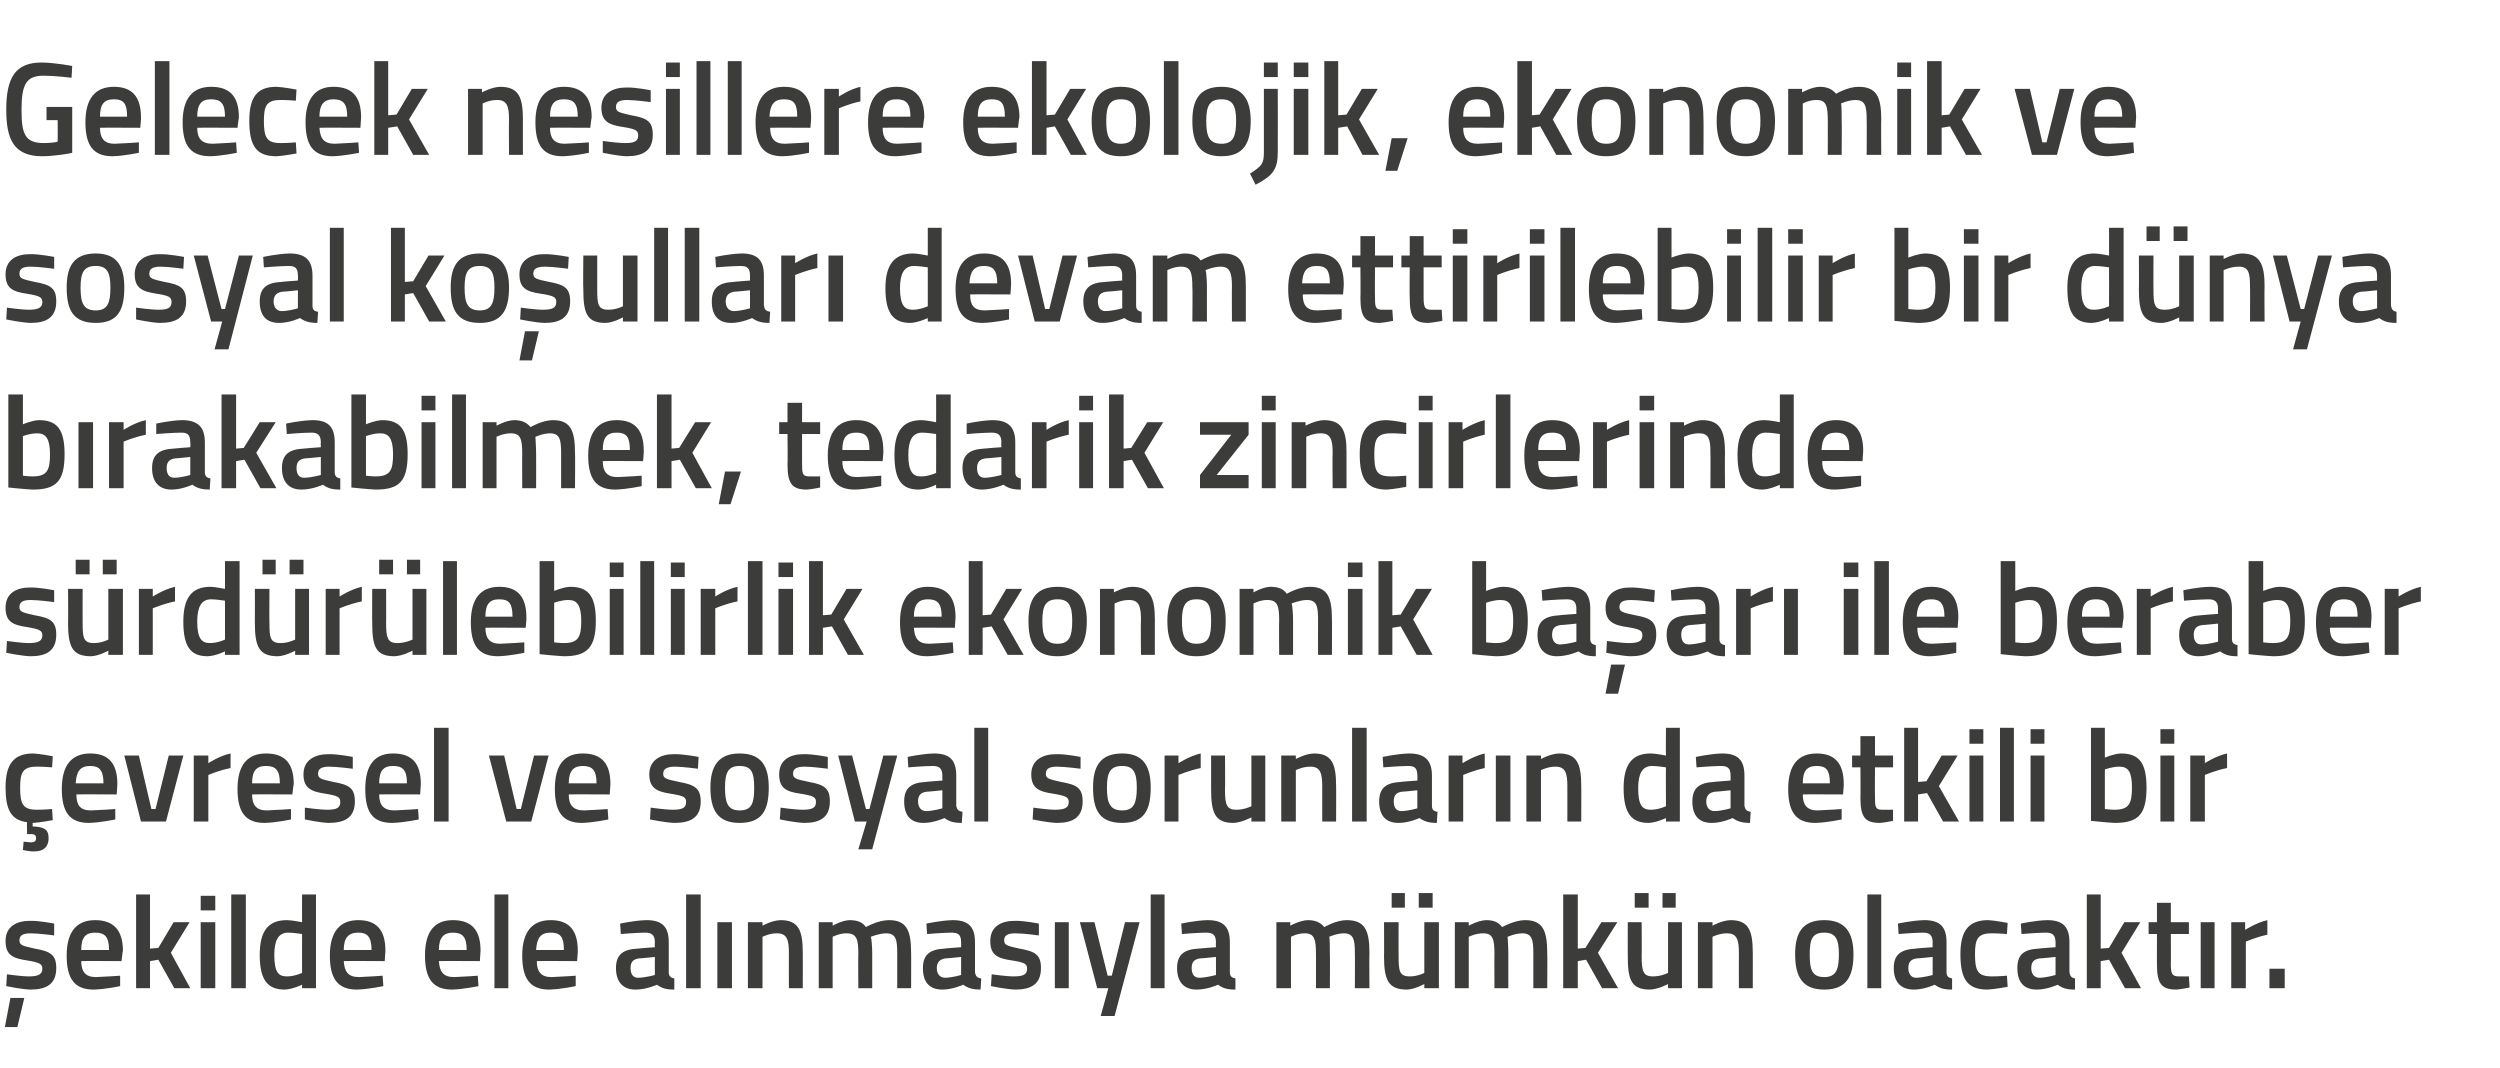 <?xml version="1.0" standalone="no"?><!DOCTYPE svg PUBLIC "-//W3C//DTD SVG 1.1//EN" "http://www.w3.org/Graphics/SVG/1.1/DTD/svg11.dtd"><svg xmlns="http://www.w3.org/2000/svg" version="1.1" width="360px" height="153.8px" viewBox="0 -8 360 153.8" style="top:-8px">  <desc>Gelecek nesillere ekolojik, ekonomik ve sosyal ko ullar devam ettirilebilir bir d nya b rakabilmek, tedarik zincirle...</desc>  <defs/>  <g id="Polygon279585">    <path d="M 0.7 139.9 L 2.5 139.9 L 3.5 135.7 L 1.5 135.7 L 0.7 139.9 Z M 7.8 126.7 C 7.8 126.7 5.55 126.4 4.4 126.4 C 3.3 126.4 2.8 126.7 2.8 127.4 C 2.8 128.1 3.2 128.2 5 128.6 C 7.3 129 8.1 129.5 8.1 131.4 C 8.1 133.7 6.7 134.5 4.4 134.5 C 3.07 134.46 0.9 134 0.9 134 L 1 132.3 C 1 132.3 3.22 132.62 4.2 132.6 C 5.5 132.6 6.1 132.3 6.1 131.5 C 6.1 130.8 5.7 130.6 3.9 130.3 C 1.8 130 0.8 129.5 0.8 127.5 C 0.8 125.4 2.4 124.6 4.3 124.6 C 5.64 124.56 7.8 125 7.8 125 L 7.8 126.7 Z M 17.3 132.5 L 17.3 134 C 17.3 134 15.2 134.46 13.5 134.5 C 10.7 134.5 9.6 132.9 9.6 129.6 C 9.6 126.1 11.1 124.5 13.7 124.5 C 16.3 124.5 17.7 125.9 17.7 128.9 C 17.67 128.89 17.5 130.4 17.5 130.4 C 17.5 130.4 11.7 130.37 11.7 130.4 C 11.7 131.9 12.3 132.7 13.8 132.7 C 15.33 132.65 17.3 132.5 17.3 132.5 Z M 15.7 128.8 C 15.7 126.9 15.1 126.3 13.7 126.3 C 12.3 126.3 11.7 127 11.7 128.8 C 11.7 128.8 15.7 128.8 15.7 128.8 Z M 19.6 134.3 L 19.6 120.8 L 21.6 120.8 L 21.6 128.6 L 22.8 128.5 L 25 124.8 L 27.3 124.8 L 24.6 129.2 L 27.4 134.3 L 25.1 134.3 L 22.8 130.2 L 21.6 130.4 L 21.6 134.3 L 19.6 134.3 Z M 28.9 124.8 L 31 124.8 L 31 134.3 L 28.9 134.3 L 28.9 124.8 Z M 28.9 121 L 31 121 L 31 123.1 L 28.9 123.1 L 28.9 121 Z M 33.3 120.8 L 35.4 120.8 L 35.4 134.3 L 33.3 134.3 L 33.3 120.8 Z M 45.5 134.3 L 43.5 134.3 L 43.5 133.8 C 43.5 133.8 42.12 134.46 41 134.5 C 38.6 134.5 37.4 133.2 37.4 129.5 C 37.4 126.1 38.6 124.5 41.3 124.5 C 42.1 124.5 43.4 124.8 43.5 124.8 C 43.48 124.79 43.5 120.8 43.5 120.8 L 45.5 120.8 L 45.5 134.3 Z M 43.5 132.1 C 43.5 132.1 43.48 126.52 43.5 126.5 C 43.4 126.5 42.3 126.3 41.5 126.3 C 40.1 126.3 39.5 127.4 39.5 129.5 C 39.5 132 40.1 132.6 41.3 132.6 C 42.37 132.62 43.5 132.1 43.5 132.1 Z M 55.1 132.5 L 55.2 134 C 55.2 134 53.04 134.46 51.4 134.5 C 48.6 134.5 47.5 132.9 47.5 129.6 C 47.5 126.1 49 124.5 51.6 124.5 C 54.2 124.5 55.5 125.9 55.5 128.9 C 55.5 128.89 55.4 130.4 55.4 130.4 C 55.4 130.4 49.54 130.37 49.5 130.4 C 49.6 131.9 50.1 132.7 51.7 132.7 C 53.17 132.65 55.1 132.5 55.1 132.5 Z M 53.5 128.8 C 53.5 126.9 52.9 126.3 51.6 126.3 C 50.2 126.3 49.5 127 49.5 128.8 C 49.5 128.8 53.5 128.8 53.5 128.8 Z M 68.8 132.5 L 68.9 134 C 68.9 134 66.73 134.46 65.1 134.5 C 62.3 134.5 61.2 132.9 61.2 129.6 C 61.2 126.1 62.6 124.5 65.2 124.5 C 67.9 124.5 69.2 125.9 69.2 128.9 C 69.2 128.89 69.1 130.4 69.1 130.4 C 69.1 130.4 63.23 130.37 63.2 130.4 C 63.3 131.9 63.8 132.7 65.4 132.7 C 66.86 132.65 68.8 132.5 68.8 132.5 Z M 67.2 128.8 C 67.2 126.9 66.6 126.3 65.2 126.3 C 63.9 126.3 63.2 127 63.2 128.8 C 63.2 128.8 67.2 128.8 67.2 128.8 Z M 71.2 120.8 L 73.2 120.8 L 73.2 134.3 L 71.2 134.3 L 71.2 120.8 Z M 82.9 132.5 L 82.9 134 C 82.9 134 80.77 134.46 79.1 134.5 C 76.3 134.5 75.2 132.9 75.2 129.6 C 75.2 126.1 76.7 124.5 79.3 124.5 C 81.9 124.5 83.2 125.9 83.2 128.9 C 83.23 128.89 83.1 130.4 83.1 130.4 C 83.1 130.4 77.27 130.37 77.3 130.4 C 77.3 131.9 77.9 132.7 79.4 132.7 C 80.9 132.65 82.9 132.5 82.9 132.5 Z M 81.2 128.8 C 81.2 126.9 80.7 126.3 79.3 126.3 C 77.9 126.3 77.3 127 77.2 128.8 C 77.2 128.8 81.2 128.8 81.2 128.8 Z M 96.3 132 C 96.3 132.6 96.6 132.8 97.1 132.9 C 97.1 132.9 97.1 134.5 97.1 134.5 C 95.9 134.5 95.3 134.3 94.6 133.8 C 94.6 133.8 93.1 134.5 91.5 134.5 C 89.7 134.5 88.7 133.4 88.7 131.4 C 88.7 129.4 89.8 128.7 91.8 128.6 C 91.85 128.57 94.3 128.4 94.3 128.4 C 94.3 128.4 94.27 127.68 94.3 127.7 C 94.3 126.6 93.8 126.3 92.9 126.3 C 91.64 126.31 89.4 126.5 89.4 126.5 L 89.3 125 C 89.3 125 91.34 124.54 93.1 124.5 C 95.4 124.5 96.3 125.5 96.3 127.7 C 96.3 127.7 96.3 132 96.3 132 Z M 92.1 130 C 91.2 130.1 90.8 130.5 90.8 131.4 C 90.8 132.2 91.1 132.8 91.9 132.8 C 93.01 132.77 94.3 132.4 94.3 132.4 L 94.3 129.8 C 94.3 129.8 92.09 130.03 92.1 130 Z M 98.8 120.8 L 100.9 120.8 L 100.9 134.3 L 98.8 134.3 L 98.8 120.8 Z M 103.3 124.8 L 105.4 124.8 L 105.4 134.3 L 103.3 134.3 L 103.3 124.8 Z M 107.7 134.3 L 107.7 124.8 L 109.8 124.8 L 109.8 125.3 C 109.8 125.3 111.13 124.54 112.4 124.5 C 115 124.5 115.6 126 115.6 129.2 C 115.61 129.16 115.6 134.3 115.6 134.3 L 113.6 134.3 C 113.6 134.3 113.58 129.22 113.6 129.2 C 113.6 127.3 113.3 126.4 111.9 126.4 C 110.81 126.38 109.8 126.9 109.8 126.9 L 109.8 134.3 L 107.7 134.3 Z M 117.9 134.3 L 117.9 124.8 L 119.9 124.8 L 119.9 125.3 C 119.9 125.3 121.23 124.54 122.3 124.5 C 123.5 124.5 124.2 124.8 124.7 125.5 C 124.7 125.5 126.4 124.5 128 124.5 C 130.5 124.5 131.2 125.9 131.2 129.2 C 131.22 129.16 131.2 134.3 131.2 134.3 L 129.2 134.3 C 129.2 134.3 129.19 129.22 129.2 129.2 C 129.2 127.3 129 126.4 127.6 126.4 C 126.6 126.4 125.4 126.9 125.4 126.9 C 125.5 127.1 125.6 128.4 125.6 129.3 C 125.6 129.33 125.6 134.3 125.6 134.3 L 123.6 134.3 C 123.6 134.3 123.56 129.37 123.6 129.4 C 123.6 127.3 123.4 126.4 121.9 126.4 C 120.89 126.38 119.9 126.9 119.9 126.9 L 119.9 134.3 L 117.9 134.3 Z M 140.4 132 C 140.5 132.6 140.7 132.8 141.3 132.9 C 141.3 132.9 141.2 134.5 141.2 134.5 C 140.1 134.5 139.4 134.3 138.7 133.8 C 138.7 133.8 137.2 134.5 135.7 134.5 C 133.8 134.5 132.9 133.4 132.9 131.4 C 132.9 129.4 134 128.7 136 128.6 C 135.99 128.57 138.4 128.4 138.4 128.4 C 138.4 128.4 138.42 127.68 138.4 127.7 C 138.4 126.6 138 126.3 137 126.3 C 135.78 126.31 133.5 126.5 133.5 126.5 L 133.4 125 C 133.4 125 135.48 124.54 137.2 124.5 C 139.5 124.5 140.4 125.5 140.4 127.7 C 140.4 127.7 140.4 132 140.4 132 Z M 136.2 130 C 135.4 130.1 134.9 130.5 134.9 131.4 C 134.9 132.2 135.3 132.8 136.1 132.8 C 137.16 132.77 138.4 132.4 138.4 132.4 L 138.4 129.8 C 138.4 129.8 136.23 130.03 136.2 130 Z M 149.6 126.7 C 149.6 126.7 147.38 126.4 146.2 126.4 C 145.1 126.4 144.6 126.7 144.6 127.4 C 144.6 128.1 145 128.2 146.8 128.6 C 149.1 129 149.9 129.5 149.9 131.4 C 149.9 133.7 148.5 134.5 146.2 134.5 C 144.89 134.46 142.7 134 142.7 134 L 142.8 132.3 C 142.8 132.3 145.04 132.62 146 132.6 C 147.4 132.6 147.9 132.3 147.9 131.5 C 147.9 130.8 147.6 130.6 145.7 130.3 C 143.6 130 142.6 129.5 142.6 127.5 C 142.6 125.4 144.2 124.6 146.1 124.6 C 147.47 124.56 149.6 125 149.6 125 L 149.6 126.7 Z M 151.9 124.8 L 153.9 124.8 L 153.9 134.3 L 151.9 134.3 L 151.9 124.8 Z M 157.6 124.8 L 159.5 132.5 L 160.1 132.5 L 162 124.8 L 164.1 124.8 L 160.5 138.3 L 158.5 138.3 L 159.6 134.3 L 158 134.3 L 155.5 124.8 L 157.6 124.8 Z M 165.7 120.8 L 167.7 120.8 L 167.7 134.3 L 165.7 134.3 L 165.7 120.8 Z M 177.1 132 C 177.1 132.6 177.4 132.8 177.9 132.9 C 177.9 132.9 177.9 134.5 177.9 134.5 C 176.7 134.5 176.1 134.3 175.4 133.8 C 175.4 133.8 173.9 134.5 172.3 134.5 C 170.5 134.5 169.5 133.4 169.5 131.4 C 169.5 129.4 170.6 128.7 172.6 128.6 C 172.63 128.57 175.1 128.4 175.1 128.4 C 175.1 128.4 175.06 127.68 175.1 127.7 C 175.1 126.6 174.6 126.3 173.7 126.3 C 172.43 126.31 170.2 126.5 170.2 126.5 L 170.1 125 C 170.1 125 172.13 124.54 173.9 124.5 C 176.2 124.5 177.1 125.5 177.1 127.7 C 177.1 127.7 177.1 132 177.1 132 Z M 172.9 130 C 172 130.1 171.6 130.5 171.6 131.4 C 171.6 132.2 171.9 132.8 172.7 132.8 C 173.8 132.77 175.1 132.4 175.1 132.4 L 175.1 129.8 C 175.1 129.8 172.88 130.03 172.9 130 Z M 183.8 134.3 L 183.8 124.8 L 185.8 124.8 L 185.8 125.3 C 185.8 125.3 187.17 124.54 188.3 124.5 C 189.4 124.5 190.1 124.8 190.7 125.5 C 190.7 125.5 192.4 124.5 193.9 124.5 C 196.5 124.5 197.2 125.9 197.2 129.2 C 197.16 129.16 197.2 134.3 197.2 134.3 L 195.1 134.3 C 195.1 134.3 195.13 129.22 195.1 129.2 C 195.1 127.3 194.9 126.4 193.5 126.4 C 192.5 126.4 191.4 126.9 191.4 126.9 C 191.5 127.1 191.5 128.4 191.5 129.3 C 191.54 129.33 191.5 134.3 191.5 134.3 L 189.5 134.3 C 189.5 134.3 189.51 129.37 189.5 129.4 C 189.5 127.3 189.3 126.4 187.9 126.4 C 186.84 126.38 185.9 126.9 185.9 126.9 L 185.9 134.3 L 183.8 134.3 Z M 205.1 124.8 L 205.1 132.1 C 205.1 132.1 204.11 132.62 203 132.6 C 201.5 132.6 201.4 131.8 201.4 129.7 C 201.38 129.73 201.4 124.8 201.4 124.8 L 199.3 124.8 C 199.3 124.8 199.33 129.71 199.3 129.7 C 199.3 133.1 199.9 134.5 202.6 134.5 C 203.75 134.46 205.1 133.7 205.1 133.7 L 205.1 134.3 L 207.2 134.3 L 207.2 124.8 L 205.1 124.8 Z M 200.4 120.6 L 202.3 120.6 L 202.3 122.7 L 200.4 122.7 L 200.4 120.6 Z M 204.3 120.6 L 206.3 120.6 L 206.3 122.7 L 204.3 122.7 L 204.3 120.6 Z M 209.5 134.3 L 209.5 124.8 L 211.5 124.8 L 211.5 125.3 C 211.5 125.3 212.85 124.54 214 124.5 C 215.1 124.5 215.8 124.8 216.3 125.5 C 216.3 125.5 218.1 124.5 219.6 124.5 C 222.1 124.5 222.8 125.9 222.8 129.2 C 222.84 129.16 222.8 134.3 222.8 134.3 L 220.8 134.3 C 220.8 134.3 220.8 129.22 220.8 129.2 C 220.8 127.3 220.6 126.4 219.2 126.4 C 218.2 126.4 217.1 126.9 217.1 126.9 C 217.1 127.1 217.2 128.4 217.2 129.3 C 217.21 129.33 217.2 134.3 217.2 134.3 L 215.2 134.3 C 215.2 134.3 215.18 129.37 215.2 129.4 C 215.2 127.3 215 126.4 213.6 126.4 C 212.51 126.38 211.5 126.9 211.5 126.9 L 211.5 134.3 L 209.5 134.3 Z M 225.1 134.3 L 225.1 120.8 L 227.2 120.8 L 227.2 128.6 L 228.3 128.5 L 230.6 124.8 L 232.9 124.8 L 230.1 129.2 L 233 134.3 L 230.7 134.3 L 228.4 130.2 L 227.2 130.4 L 227.2 134.3 L 225.1 134.3 Z M 240.2 124.8 L 240.2 132.1 C 240.2 132.1 239.16 132.62 238 132.6 C 236.6 132.6 236.4 131.8 236.4 129.7 C 236.43 129.73 236.4 124.8 236.4 124.8 L 234.4 124.8 C 234.4 124.8 234.38 129.71 234.4 129.7 C 234.4 133.1 234.9 134.5 237.6 134.5 C 238.8 134.46 240.2 133.7 240.2 133.7 L 240.2 134.3 L 242.2 134.3 L 242.2 124.8 L 240.2 124.8 Z M 235.4 120.6 L 237.4 120.6 L 237.4 122.7 L 235.4 122.7 L 235.4 120.6 Z M 239.4 120.6 L 241.3 120.6 L 241.3 122.7 L 239.4 122.7 L 239.4 120.6 Z M 244.5 134.3 L 244.5 124.8 L 246.6 124.8 L 246.6 125.3 C 246.6 125.3 247.93 124.54 249.2 124.5 C 251.8 124.5 252.4 126 252.4 129.2 C 252.41 129.16 252.4 134.3 252.4 134.3 L 250.4 134.3 C 250.4 134.3 250.38 129.22 250.4 129.2 C 250.4 127.3 250.1 126.4 248.7 126.4 C 247.61 126.38 246.6 126.9 246.6 126.9 L 246.6 134.3 L 244.5 134.3 Z M 266.9 129.4 C 266.9 132.6 265.9 134.5 262.7 134.5 C 259.5 134.5 258.5 132.6 258.5 129.4 C 258.5 126.4 259.5 124.5 262.7 124.5 C 265.8 124.5 266.9 126.4 266.9 129.4 Z M 264.8 129.4 C 264.8 127.2 264.3 126.3 262.7 126.3 C 261 126.3 260.6 127.2 260.6 129.4 C 260.6 131.6 260.9 132.7 262.7 132.7 C 264.4 132.7 264.8 131.6 264.8 129.4 Z M 268.9 120.8 L 270.9 120.8 L 270.9 134.3 L 268.9 134.3 L 268.9 120.8 Z M 280.3 132 C 280.3 132.6 280.6 132.8 281.1 132.9 C 281.1 132.9 281.1 134.5 281.1 134.5 C 279.9 134.5 279.3 134.3 278.6 133.8 C 278.6 133.8 277.1 134.5 275.6 134.5 C 273.7 134.5 272.7 133.4 272.7 131.4 C 272.7 129.4 273.8 128.7 275.9 128.6 C 275.85 128.57 278.3 128.4 278.3 128.4 C 278.3 128.4 278.28 127.68 278.3 127.7 C 278.3 126.6 277.8 126.3 276.9 126.3 C 275.65 126.31 273.4 126.5 273.4 126.5 L 273.3 125 C 273.3 125 275.35 124.54 277.1 124.5 C 279.4 124.5 280.3 125.5 280.3 127.7 C 280.3 127.7 280.3 132 280.3 132 Z M 276.1 130 C 275.2 130.1 274.8 130.5 274.8 131.4 C 274.8 132.2 275.2 132.8 275.9 132.8 C 277.02 132.77 278.3 132.4 278.3 132.4 L 278.3 129.8 C 278.3 129.8 276.1 130.03 276.1 130 Z M 289.1 124.9 L 289 126.5 C 289 126.5 287.52 126.38 286.8 126.4 C 284.8 126.4 284.4 127.2 284.4 129.4 C 284.4 131.8 284.8 132.6 286.8 132.6 C 287.54 132.62 289 132.5 289 132.5 L 289.1 134.1 C 289.1 134.1 287.18 134.46 286.2 134.5 C 283.3 134.5 282.3 133 282.3 129.4 C 282.3 126 283.5 124.5 286.3 124.5 C 287.26 124.54 289.1 124.9 289.1 124.9 Z M 298 132 C 298.1 132.6 298.3 132.8 298.8 132.9 C 298.8 132.9 298.8 134.5 298.8 134.5 C 297.6 134.5 297 134.3 296.3 133.8 C 296.3 133.8 294.8 134.5 293.3 134.5 C 291.4 134.5 290.5 133.4 290.5 131.4 C 290.5 129.4 291.5 128.7 293.6 128.6 C 293.56 128.57 296 128.4 296 128.4 C 296 128.4 295.99 127.68 296 127.7 C 296 126.6 295.5 126.3 294.6 126.3 C 293.35 126.31 291.1 126.5 291.1 126.5 L 291 125 C 291 125 293.05 124.54 294.8 124.5 C 297.1 124.5 298 125.5 298 127.7 C 298 127.7 298 132 298 132 Z M 293.8 130 C 292.9 130.1 292.5 130.5 292.5 131.4 C 292.5 132.2 292.9 132.8 293.7 132.8 C 294.73 132.77 296 132.4 296 132.4 L 296 129.8 C 296 129.8 293.81 130.03 293.8 130 Z M 300.5 134.3 L 300.5 120.8 L 302.5 120.8 L 302.5 128.6 L 303.7 128.5 L 305.9 124.8 L 308.2 124.8 L 305.5 129.2 L 308.3 134.3 L 306 134.3 L 303.7 130.2 L 302.5 130.4 L 302.5 134.3 L 300.5 134.3 Z M 312.6 126.5 C 312.6 126.5 312.63 130.7 312.6 130.7 C 312.6 132.1 312.7 132.6 313.7 132.6 C 314.19 132.62 315.2 132.6 315.2 132.6 L 315.3 134.2 C 315.3 134.2 314.04 134.46 313.4 134.5 C 311.3 134.5 310.6 133.7 310.6 130.9 C 310.59 130.93 310.6 126.5 310.6 126.5 L 309.4 126.5 L 309.4 124.8 L 310.6 124.8 L 310.6 122 L 312.6 122 L 312.6 124.8 L 315.2 124.8 L 315.2 126.5 L 312.6 126.5 Z M 316.9 124.8 L 318.9 124.8 L 318.9 134.3 L 316.9 134.3 L 316.9 124.8 Z M 321.3 124.8 L 323.3 124.8 L 323.3 125.9 C 323.3 125.9 324.95 124.85 326.5 124.5 C 326.5 124.5 326.5 126.6 326.5 126.6 C 324.84 126.95 323.4 127.6 323.4 127.6 L 323.4 134.3 L 321.3 134.3 L 321.3 124.8 Z M 326.8 131.5 L 329 131.5 L 329 134.3 L 326.8 134.3 L 326.8 131.5 Z " stroke="none" fill="#3c3c3b"/>  </g>  <g id="Polygon279584">    <path d="M 5 114.6 C 4.21 114.64 3.3 114.4 3.3 114.4 L 3.4 113.2 C 3.4 113.2 4.04 113.25 4.4 113.3 C 5 113.3 5.2 113.1 5.2 112.7 C 5.2 112.3 5 112.1 4.4 112.1 C 4.44 112.15 3.9 112.1 3.9 112.1 C 3.9 112.1 3.86 110.4 3.9 110.4 C 1.6 110.1 0.8 108.6 0.8 105.4 C 0.8 102 2 100.5 4.8 100.5 C 5.76 100.54 7.6 100.9 7.6 100.9 L 7.5 102.5 C 7.5 102.5 6.02 102.38 5.3 102.4 C 3.3 102.4 2.9 103.2 2.9 105.4 C 2.9 107.8 3.3 108.6 5.3 108.6 C 6.04 108.62 7.5 108.5 7.5 108.5 L 7.6 110.1 C 7.6 110.1 5.7 110.46 4.7 110.5 C 4.7 110.5 4.7 111 4.7 111 C 6.2 111.1 7 111.3 7 112.7 C 7 114 6.2 114.6 5 114.6 Z M 16.6 108.5 L 16.6 110 C 16.6 110 14.46 110.46 12.8 110.5 C 10 110.5 8.9 108.9 8.9 105.6 C 8.9 102.1 10.4 100.5 13 100.5 C 15.6 100.5 16.9 101.9 16.9 104.9 C 16.92 104.89 16.8 106.4 16.8 106.4 C 16.8 106.4 10.96 106.37 11 106.4 C 11 107.9 11.5 108.7 13.1 108.7 C 14.59 108.65 16.6 108.5 16.6 108.5 Z M 14.9 104.8 C 14.9 102.9 14.3 102.3 13 102.3 C 11.6 102.3 11 103 10.9 104.8 C 10.9 104.8 14.9 104.8 14.9 104.8 Z M 20 100.8 L 21.8 108.5 L 22.4 108.5 L 24.3 100.8 L 26.4 100.8 L 23.9 110.3 L 20.3 110.3 L 17.9 100.8 L 20 100.8 Z M 27.9 100.8 L 30 100.8 L 30 101.9 C 30 101.9 31.55 100.85 33.2 100.5 C 33.2 100.5 33.2 102.6 33.2 102.6 C 31.44 102.95 30 103.6 30 103.6 L 30 110.3 L 27.9 110.3 L 27.9 100.8 Z M 41.9 108.5 L 41.9 110 C 41.9 110 39.8 110.46 38.1 110.5 C 35.3 110.5 34.2 108.9 34.2 105.6 C 34.2 102.1 35.7 100.5 38.3 100.5 C 41 100.5 42.3 101.9 42.3 104.9 C 42.27 104.89 42.1 106.4 42.1 106.4 C 42.1 106.4 36.3 106.37 36.3 106.4 C 36.3 107.9 36.9 108.7 38.4 108.7 C 39.93 108.65 41.9 108.5 41.9 108.5 Z M 40.3 104.8 C 40.3 102.9 39.7 102.3 38.3 102.3 C 36.9 102.3 36.3 103 36.3 104.8 C 36.3 104.8 40.3 104.8 40.3 104.8 Z M 50.8 102.7 C 50.8 102.7 48.53 102.4 47.4 102.4 C 46.3 102.4 45.8 102.7 45.8 103.4 C 45.8 104.1 46.2 104.2 48 104.6 C 50.3 105 51.1 105.5 51.1 107.4 C 51.1 109.7 49.7 110.5 47.3 110.5 C 46.05 110.46 43.9 110 43.9 110 L 43.9 108.3 C 43.9 108.3 46.2 108.62 47.2 108.6 C 48.5 108.6 49 108.3 49 107.5 C 49 106.8 48.7 106.6 46.9 106.3 C 44.8 106 43.7 105.5 43.7 103.5 C 43.7 101.4 45.4 100.6 47.3 100.6 C 48.63 100.56 50.8 101 50.8 101 L 50.8 102.7 Z M 60.2 108.5 L 60.3 110 C 60.3 110 58.12 110.46 56.5 110.5 C 53.6 110.5 52.6 108.9 52.6 105.6 C 52.6 102.1 54 100.5 56.6 100.5 C 59.3 100.5 60.6 101.9 60.6 104.9 C 60.59 104.89 60.5 106.4 60.5 106.4 C 60.5 106.4 54.62 106.37 54.6 106.4 C 54.6 107.9 55.2 108.7 56.8 108.7 C 58.25 108.65 60.2 108.5 60.2 108.5 Z M 58.6 104.8 C 58.6 102.9 58 102.3 56.6 102.3 C 55.2 102.3 54.6 103 54.6 104.8 C 54.6 104.8 58.6 104.8 58.6 104.8 Z M 62.5 96.8 L 64.6 96.8 L 64.6 110.3 L 62.5 110.3 L 62.5 96.8 Z M 72.6 100.8 L 74.4 108.5 L 75 108.5 L 76.9 100.8 L 79 100.8 L 76.5 110.3 L 72.9 110.3 L 70.4 100.8 L 72.6 100.8 Z M 87.5 108.5 L 87.6 110 C 87.6 110 85.43 110.46 83.8 110.5 C 81 110.5 79.9 108.9 79.9 105.6 C 79.9 102.1 81.3 100.5 83.9 100.5 C 86.6 100.5 87.9 101.9 87.9 104.9 C 87.89 104.89 87.8 106.4 87.8 106.4 C 87.8 106.4 81.93 106.37 81.9 106.4 C 81.9 107.9 82.5 108.7 84.1 108.7 C 85.56 108.65 87.5 108.5 87.5 108.5 Z M 85.9 104.8 C 85.9 102.9 85.3 102.3 83.9 102.3 C 82.6 102.3 81.9 103 81.9 104.8 C 81.9 104.8 85.9 104.8 85.9 104.8 Z M 100.5 102.7 C 100.5 102.7 98.31 102.4 97.2 102.4 C 96.1 102.4 95.5 102.7 95.5 103.4 C 95.5 104.1 95.9 104.2 97.8 104.6 C 100 105 100.9 105.5 100.9 107.4 C 100.9 109.7 99.5 110.5 97.1 110.5 C 95.83 110.46 93.6 110 93.6 110 L 93.7 108.3 C 93.7 108.3 95.98 108.62 96.9 108.6 C 98.3 108.6 98.8 108.3 98.8 107.5 C 98.8 106.8 98.5 106.6 96.6 106.3 C 94.6 106 93.5 105.5 93.5 103.5 C 93.5 101.4 95.2 100.6 97 100.6 C 98.41 100.56 100.6 101 100.6 101 L 100.5 102.7 Z M 110.7 105.4 C 110.7 108.6 109.8 110.5 106.5 110.5 C 103.3 110.5 102.3 108.6 102.3 105.4 C 102.3 102.4 103.4 100.5 106.5 100.5 C 109.7 100.5 110.7 102.4 110.7 105.4 Z M 108.6 105.4 C 108.6 103.2 108.2 102.3 106.5 102.3 C 104.9 102.3 104.4 103.2 104.4 105.4 C 104.4 107.6 104.8 108.7 106.5 108.7 C 108.3 108.7 108.6 107.6 108.6 105.4 Z M 119.2 102.7 C 119.2 102.7 116.99 102.4 115.9 102.4 C 114.7 102.4 114.2 102.7 114.2 103.4 C 114.2 104.1 114.6 104.2 116.5 104.6 C 118.7 105 119.5 105.5 119.5 107.4 C 119.5 109.7 118.1 110.5 115.8 110.5 C 114.51 110.46 112.3 110 112.3 110 L 112.4 108.3 C 112.4 108.3 114.66 108.62 115.6 108.6 C 117 108.6 117.5 108.3 117.5 107.5 C 117.5 106.8 117.2 106.6 115.3 106.3 C 113.2 106 112.2 105.5 112.2 103.5 C 112.2 101.4 113.8 100.6 115.7 100.6 C 117.08 100.56 119.2 101 119.2 101 L 119.2 102.7 Z M 122.7 100.8 L 124.7 108.5 L 125.2 108.5 L 127.2 100.8 L 129.2 100.8 L 125.6 114.3 L 123.6 114.3 L 124.8 110.3 L 123.1 110.3 L 120.7 100.8 L 122.7 100.8 Z M 137.7 108 C 137.8 108.6 138 108.8 138.6 108.9 C 138.6 108.9 138.5 110.5 138.5 110.5 C 137.3 110.5 136.7 110.3 136 109.8 C 136 109.8 134.5 110.5 133 110.5 C 131.1 110.5 130.2 109.4 130.2 107.4 C 130.2 105.4 131.3 104.7 133.3 104.6 C 133.27 104.57 135.7 104.4 135.7 104.4 C 135.7 104.4 135.69 103.68 135.7 103.7 C 135.7 102.6 135.2 102.3 134.3 102.3 C 133.06 102.31 130.8 102.5 130.8 102.5 L 130.7 101 C 130.7 101 132.76 100.54 134.5 100.5 C 136.8 100.5 137.7 101.5 137.7 103.7 C 137.7 103.7 137.7 108 137.7 108 Z M 133.5 106 C 132.6 106.1 132.2 106.5 132.2 107.4 C 132.2 108.2 132.6 108.8 133.4 108.8 C 134.43 108.77 135.7 108.4 135.7 108.4 L 135.7 105.8 C 135.7 105.8 133.51 106.03 133.5 106 Z M 140.3 96.8 L 142.3 96.8 L 142.3 110.3 L 140.3 110.3 L 140.3 96.8 Z M 155.6 102.7 C 155.6 102.7 153.35 102.4 152.2 102.4 C 151.1 102.4 150.6 102.7 150.6 103.4 C 150.6 104.1 151 104.2 152.8 104.6 C 155.1 105 155.9 105.5 155.9 107.4 C 155.9 109.7 154.5 110.5 152.2 110.5 C 150.86 110.46 148.7 110 148.7 110 L 148.8 108.3 C 148.8 108.3 151.01 108.62 152 108.6 C 153.3 108.6 153.9 108.3 153.9 107.5 C 153.9 106.8 153.5 106.6 151.7 106.3 C 149.6 106 148.5 105.5 148.5 103.5 C 148.5 101.4 150.2 100.6 152.1 100.6 C 153.44 100.56 155.6 101 155.6 101 L 155.6 102.7 Z M 165.7 105.4 C 165.7 108.6 164.8 110.5 161.6 110.5 C 158.3 110.5 157.4 108.6 157.4 105.4 C 157.4 102.4 158.4 100.5 161.6 100.5 C 164.7 100.5 165.7 102.4 165.7 105.4 Z M 163.7 105.4 C 163.7 103.2 163.2 102.3 161.6 102.3 C 159.9 102.3 159.4 103.2 159.4 105.4 C 159.4 107.6 159.8 108.7 161.6 108.7 C 163.3 108.7 163.7 107.6 163.7 105.4 Z M 167.7 100.8 L 169.7 100.8 L 169.7 101.9 C 169.7 101.9 171.32 100.85 172.9 100.5 C 172.9 100.5 172.9 102.6 172.9 102.6 C 171.21 102.95 169.7 103.6 169.7 103.6 L 169.7 110.3 L 167.7 110.3 L 167.7 100.8 Z M 182.2 100.8 L 182.2 110.3 L 180.2 110.3 L 180.2 109.7 C 180.2 109.7 178.81 110.46 177.6 110.5 C 175 110.5 174.4 109.1 174.4 105.7 C 174.39 105.71 174.4 100.8 174.4 100.8 L 176.4 100.8 C 176.4 100.8 176.44 105.73 176.4 105.7 C 176.4 107.8 176.6 108.6 178 108.6 C 179.17 108.62 180.2 108.1 180.2 108.1 L 180.2 100.8 L 182.2 100.8 Z M 184.5 110.3 L 184.5 100.8 L 186.6 100.8 L 186.6 101.3 C 186.6 101.3 187.94 100.54 189.2 100.5 C 191.8 100.5 192.4 102 192.4 105.2 C 192.42 105.16 192.4 110.3 192.4 110.3 L 190.4 110.3 C 190.4 110.3 190.39 105.22 190.4 105.2 C 190.4 103.3 190.1 102.4 188.7 102.4 C 187.62 102.38 186.6 102.9 186.6 102.9 L 186.6 110.3 L 184.5 110.3 Z M 194.7 96.8 L 196.8 96.8 L 196.8 110.3 L 194.7 110.3 L 194.7 96.8 Z M 206.2 108 C 206.2 108.6 206.4 108.8 207 108.9 C 207 108.9 206.9 110.5 206.9 110.5 C 205.8 110.5 205.1 110.3 204.4 109.8 C 204.4 109.8 202.9 110.5 201.4 110.5 C 199.5 110.5 198.6 109.4 198.6 107.4 C 198.6 105.4 199.7 104.7 201.7 104.6 C 201.7 104.57 204.1 104.4 204.1 104.4 C 204.1 104.4 204.13 103.68 204.1 103.7 C 204.1 102.6 203.7 102.3 202.8 102.3 C 201.5 102.31 199.2 102.5 199.2 102.5 L 199.1 101 C 199.1 101 201.2 100.54 202.9 100.5 C 205.2 100.5 206.2 101.5 206.2 103.7 C 206.2 103.7 206.2 108 206.2 108 Z M 201.9 106 C 201.1 106.1 200.7 106.5 200.7 107.4 C 200.7 108.2 201 108.8 201.8 108.8 C 202.87 108.77 204.1 108.4 204.1 108.4 L 204.1 105.8 C 204.1 105.8 201.95 106.03 201.9 106 Z M 208.6 100.8 L 210.6 100.8 L 210.6 101.9 C 210.6 101.9 212.24 100.85 213.8 100.5 C 213.8 100.5 213.8 102.6 213.8 102.6 C 212.13 102.95 210.7 103.6 210.7 103.6 L 210.7 110.3 L 208.6 110.3 L 208.6 100.8 Z M 215.4 100.8 L 217.5 100.8 L 217.5 110.3 L 215.4 110.3 L 215.4 100.8 Z M 219.8 110.3 L 219.8 100.8 L 221.9 100.8 L 221.9 101.3 C 221.9 101.3 223.24 100.54 224.5 100.5 C 227.1 100.5 227.7 102 227.7 105.2 C 227.72 105.16 227.7 110.3 227.7 110.3 L 225.7 110.3 C 225.7 110.3 225.69 105.22 225.7 105.2 C 225.7 103.3 225.4 102.4 224 102.4 C 222.92 102.38 221.9 102.9 221.9 102.9 L 221.9 110.3 L 219.8 110.3 Z M 241.9 110.3 L 239.9 110.3 L 239.9 109.8 C 239.9 109.8 238.52 110.46 237.4 110.5 C 235 110.5 233.8 109.2 233.8 105.5 C 233.8 102.1 235 100.5 237.7 100.5 C 238.5 100.5 239.8 100.8 239.9 100.8 C 239.87 100.79 239.9 96.8 239.9 96.8 L 241.9 96.8 L 241.9 110.3 Z M 239.9 108.1 C 239.9 108.1 239.87 102.52 239.9 102.5 C 239.8 102.5 238.7 102.3 237.9 102.3 C 236.5 102.3 235.9 103.4 235.9 105.5 C 235.9 108 236.5 108.6 237.7 108.6 C 238.76 108.62 239.9 108.1 239.9 108.1 Z M 251.2 108 C 251.3 108.6 251.5 108.8 252.1 108.9 C 252.1 108.9 252 110.5 252 110.5 C 250.9 110.5 250.2 110.3 249.5 109.8 C 249.5 109.8 248 110.5 246.5 110.5 C 244.6 110.5 243.7 109.4 243.7 107.4 C 243.7 105.4 244.8 104.7 246.8 104.6 C 246.78 104.57 249.2 104.4 249.2 104.4 C 249.2 104.4 249.21 103.68 249.2 103.7 C 249.2 102.6 248.8 102.3 247.8 102.3 C 246.57 102.31 244.3 102.5 244.3 102.5 L 244.2 101 C 244.2 101 246.27 100.54 248 100.5 C 250.3 100.5 251.2 101.5 251.2 103.7 C 251.2 103.7 251.2 108 251.2 108 Z M 247 106 C 246.2 106.1 245.7 106.5 245.7 107.4 C 245.7 108.2 246.1 108.8 246.9 108.8 C 247.95 108.77 249.2 108.4 249.2 108.4 L 249.2 105.8 C 249.2 105.8 247.02 106.03 247 106 Z M 265.2 108.5 L 265.2 110 C 265.2 110 263.07 110.46 261.4 110.5 C 258.6 110.5 257.5 108.9 257.5 105.6 C 257.5 102.1 259 100.5 261.6 100.5 C 264.2 100.5 265.5 101.9 265.5 104.9 C 265.53 104.89 265.4 106.4 265.4 106.4 C 265.4 106.4 259.57 106.37 259.6 106.4 C 259.6 107.9 260.2 108.7 261.7 108.7 C 263.2 108.65 265.2 108.5 265.2 108.5 Z M 263.5 104.8 C 263.5 102.9 263 102.3 261.6 102.3 C 260.2 102.3 259.6 103 259.6 104.8 C 259.6 104.8 263.5 104.8 263.5 104.8 Z M 270 102.5 C 270 102.5 269.97 106.7 270 106.7 C 270 108.1 270 108.6 271 108.6 C 271.54 108.62 272.6 108.6 272.6 108.6 L 272.6 110.2 C 272.6 110.2 271.39 110.46 270.7 110.5 C 268.6 110.5 267.9 109.7 267.9 106.9 C 267.94 106.93 267.9 102.5 267.9 102.5 L 266.7 102.5 L 266.7 100.8 L 267.9 100.8 L 267.9 98 L 270 98 L 270 100.8 L 272.6 100.8 L 272.6 102.5 L 270 102.5 Z M 274.2 110.3 L 274.2 96.8 L 276.2 96.8 L 276.2 104.6 L 277.4 104.5 L 279.6 100.8 L 281.9 100.8 L 279.2 105.2 L 282.1 110.3 L 279.8 110.3 L 277.5 106.2 L 276.2 106.4 L 276.2 110.3 L 274.2 110.3 Z M 283.6 100.8 L 285.6 100.8 L 285.6 110.3 L 283.6 110.3 L 283.6 100.8 Z M 283.6 97 L 285.6 97 L 285.6 99.1 L 283.6 99.1 L 283.6 97 Z M 288 96.8 L 290 96.8 L 290 110.3 L 288 110.3 L 288 96.8 Z M 292.4 100.8 L 294.4 100.8 L 294.4 110.3 L 292.4 110.3 L 292.4 100.8 Z M 292.4 97 L 294.4 97 L 294.4 99.1 L 292.4 99.1 L 292.4 97 Z M 309.1 105.4 C 309.1 109.3 307.9 110.5 304.5 110.5 C 303.5 110.46 301.1 110.2 301.1 110.2 L 301.1 96.8 L 303.1 96.8 L 303.1 101.1 C 303.1 101.1 304.38 100.54 305.4 100.5 C 308 100.5 309.1 101.8 309.1 105.4 Z M 307 105.4 C 307 103.2 306.5 102.4 305.2 102.4 C 304.2 102.38 303.1 102.8 303.1 102.8 L 303.1 108.5 C 303.1 108.5 304.12 108.62 304.5 108.6 C 306.6 108.6 307 107.7 307 105.4 Z M 311.1 100.8 L 313.1 100.8 L 313.1 110.3 L 311.1 110.3 L 311.1 100.8 Z M 311.1 97 L 313.1 97 L 313.1 99.1 L 311.1 99.1 L 311.1 97 Z M 315.4 100.8 L 317.5 100.8 L 317.5 101.9 C 317.5 101.9 319.06 100.85 320.7 100.5 C 320.7 100.5 320.7 102.6 320.7 102.6 C 318.94 102.95 317.5 103.6 317.5 103.6 L 317.5 110.3 L 315.4 110.3 L 315.4 100.8 Z " stroke="none" fill="#3c3c3b"/>  </g>  <g id="Polygon279583">    <path d="M 7.8 78.7 C 7.8 78.7 5.55 78.4 4.4 78.4 C 3.3 78.4 2.8 78.7 2.8 79.4 C 2.8 80.1 3.2 80.2 5 80.6 C 7.3 81 8.1 81.5 8.1 83.4 C 8.1 85.7 6.7 86.5 4.4 86.5 C 3.07 86.46 0.9 86 0.9 86 L 1 84.3 C 1 84.3 3.22 84.62 4.2 84.6 C 5.5 84.6 6.1 84.3 6.1 83.5 C 6.1 82.8 5.7 82.6 3.9 82.3 C 1.8 82 0.8 81.5 0.8 79.5 C 0.8 77.4 2.4 76.6 4.3 76.6 C 5.64 76.56 7.8 77 7.8 77 L 7.8 78.7 Z M 15.6 76.8 L 15.6 84.1 C 15.6 84.1 14.62 84.62 13.5 84.6 C 12 84.6 11.9 83.8 11.9 81.7 C 11.89 81.73 11.9 76.8 11.9 76.8 L 9.8 76.8 C 9.8 76.8 9.84 81.71 9.8 81.7 C 9.8 85.1 10.4 86.5 13.1 86.5 C 14.26 86.46 15.6 85.7 15.6 85.7 L 15.6 86.3 L 17.7 86.3 L 17.7 76.8 L 15.6 76.8 Z M 10.9 72.6 L 12.9 72.6 L 12.9 74.7 L 10.9 74.7 L 10.9 72.6 Z M 14.8 72.6 L 16.8 72.6 L 16.8 74.7 L 14.8 74.7 L 14.8 72.6 Z M 20 76.8 L 22 76.8 L 22 77.9 C 22 77.9 23.62 76.85 25.2 76.5 C 25.2 76.5 25.2 78.6 25.2 78.6 C 23.51 78.95 22 79.6 22 79.6 L 22 86.3 L 20 86.3 L 20 76.8 Z M 34.5 86.3 L 32.4 86.3 L 32.4 85.8 C 32.4 85.8 31.06 86.46 29.9 86.5 C 27.5 86.5 26.4 85.2 26.4 81.5 C 26.4 78.1 27.6 76.5 30.3 76.5 C 31 76.5 32.3 76.8 32.4 76.8 C 32.41 76.79 32.4 72.8 32.4 72.8 L 34.5 72.8 L 34.5 86.3 Z M 32.4 84.1 C 32.4 84.1 32.41 78.52 32.4 78.5 C 32.3 78.5 31.2 78.3 30.4 78.3 C 29 78.3 28.4 79.4 28.4 81.5 C 28.4 84 29.1 84.6 30.2 84.6 C 31.3 84.62 32.4 84.1 32.4 84.1 Z M 42.5 76.8 L 42.5 84.1 C 42.5 84.1 41.49 84.62 40.4 84.6 C 38.9 84.6 38.8 83.8 38.8 81.7 C 38.77 81.73 38.8 76.8 38.8 76.8 L 36.7 76.8 C 36.7 76.8 36.72 81.71 36.7 81.7 C 36.7 85.1 37.3 86.5 40 86.5 C 41.14 86.46 42.5 85.7 42.5 85.7 L 42.5 86.3 L 44.5 86.3 L 44.5 76.8 L 42.5 76.8 Z M 37.8 72.6 L 39.7 72.6 L 39.7 74.7 L 37.8 74.7 L 37.8 72.6 Z M 41.7 72.6 L 43.7 72.6 L 43.7 74.7 L 41.7 74.7 L 41.7 72.6 Z M 46.9 76.8 L 48.9 76.8 L 48.9 77.9 C 48.9 77.9 50.5 76.85 52.1 76.5 C 52.1 76.5 52.1 78.6 52.1 78.6 C 50.39 78.95 48.9 79.6 48.9 79.6 L 48.9 86.3 L 46.9 86.3 L 46.9 76.8 Z M 59.4 76.8 L 59.4 84.1 C 59.4 84.1 58.35 84.62 57.2 84.6 C 55.8 84.6 55.6 83.8 55.6 81.7 C 55.62 81.73 55.6 76.8 55.6 76.8 L 53.6 76.8 C 53.6 76.8 53.57 81.71 53.6 81.7 C 53.6 85.1 54.1 86.5 56.8 86.5 C 57.99 86.46 59.4 85.7 59.4 85.7 L 59.4 86.3 L 61.4 86.3 L 61.4 76.8 L 59.4 76.8 Z M 54.6 72.6 L 56.6 72.6 L 56.6 74.7 L 54.6 74.7 L 54.6 72.6 Z M 58.6 72.6 L 60.5 72.6 L 60.5 74.7 L 58.6 74.7 L 58.6 72.6 Z M 63.8 72.8 L 65.8 72.8 L 65.8 86.3 L 63.8 86.3 L 63.8 72.8 Z M 75.5 84.5 L 75.5 86 C 75.5 86 73.38 86.46 71.7 86.5 C 68.9 86.5 67.8 84.9 67.8 81.6 C 67.8 78.1 69.3 76.5 71.9 76.5 C 74.5 76.5 75.8 77.9 75.8 80.9 C 75.85 80.89 75.7 82.4 75.7 82.4 C 75.7 82.4 69.88 82.37 69.9 82.4 C 69.9 83.9 70.5 84.7 72 84.7 C 73.51 84.65 75.5 84.5 75.5 84.5 Z M 73.8 80.8 C 73.8 78.9 73.3 78.3 71.9 78.3 C 70.5 78.3 69.9 79 69.9 80.8 C 69.9 80.8 73.8 80.8 73.8 80.8 Z M 85.8 81.4 C 85.8 85.3 84.5 86.5 81.2 86.5 C 80.18 86.46 77.7 86.2 77.7 86.2 L 77.7 72.8 L 79.8 72.8 L 79.8 77.1 C 79.8 77.1 81.06 76.54 82.1 76.5 C 84.7 76.5 85.8 77.8 85.8 81.4 Z M 83.7 81.4 C 83.7 79.2 83.1 78.4 81.9 78.4 C 80.88 78.38 79.8 78.8 79.8 78.8 L 79.8 84.5 C 79.8 84.5 80.8 84.62 81.2 84.6 C 83.3 84.6 83.7 83.7 83.7 81.4 Z M 87.8 76.8 L 89.8 76.8 L 89.8 86.3 L 87.8 86.3 L 87.8 76.8 Z M 87.8 73 L 89.8 73 L 89.8 75.1 L 87.8 75.1 L 87.8 73 Z M 92.2 72.8 L 94.2 72.8 L 94.2 86.3 L 92.2 86.3 L 92.2 72.8 Z M 96.6 76.8 L 98.6 76.8 L 98.6 86.3 L 96.6 86.3 L 96.6 76.8 Z M 96.6 73 L 98.6 73 L 98.6 75.1 L 96.6 75.1 L 96.6 73 Z M 100.9 76.8 L 103 76.8 L 103 77.9 C 103 77.9 104.56 76.85 106.2 76.5 C 106.2 76.5 106.2 78.6 106.2 78.6 C 104.44 78.95 103 79.6 103 79.6 L 103 86.3 L 100.9 86.3 L 100.9 76.8 Z M 107.7 72.8 L 109.8 72.8 L 109.8 86.3 L 107.7 86.3 L 107.7 72.8 Z M 112.1 76.8 L 114.2 76.8 L 114.2 86.3 L 112.1 86.3 L 112.1 76.8 Z M 112.1 73 L 114.2 73 L 114.2 75.1 L 112.1 75.1 L 112.1 73 Z M 116.5 86.3 L 116.5 72.8 L 118.5 72.8 L 118.5 80.6 L 119.7 80.5 L 121.9 76.8 L 124.2 76.8 L 121.5 81.2 L 124.4 86.3 L 122.1 86.3 L 119.8 82.2 L 118.5 82.4 L 118.5 86.3 L 116.5 86.3 Z M 137.2 84.5 L 137.3 86 C 137.3 86 135.13 86.46 133.5 86.5 C 130.7 86.5 129.6 84.9 129.6 81.6 C 129.6 78.1 131.1 76.5 133.6 76.5 C 136.3 76.5 137.6 77.9 137.6 80.9 C 137.6 80.89 137.5 82.4 137.5 82.4 C 137.5 82.4 131.63 82.37 131.6 82.4 C 131.7 83.9 132.2 84.7 133.8 84.7 C 135.26 84.65 137.2 84.5 137.2 84.5 Z M 135.6 80.8 C 135.6 78.9 135 78.3 133.6 78.3 C 132.3 78.3 131.6 79 131.6 80.8 C 131.6 80.8 135.6 80.8 135.6 80.8 Z M 139.5 86.3 L 139.5 72.8 L 141.5 72.8 L 141.5 80.6 L 142.7 80.5 L 144.9 76.8 L 147.2 76.8 L 144.5 81.2 L 147.4 86.3 L 145.1 86.3 L 142.8 82.2 L 141.5 82.4 L 141.5 86.3 L 139.5 86.3 Z M 156.5 81.4 C 156.5 84.6 155.5 86.5 152.3 86.5 C 149 86.5 148.1 84.6 148.1 81.4 C 148.1 78.4 149.1 76.5 152.3 76.5 C 155.4 76.5 156.5 78.4 156.5 81.4 Z M 154.4 81.4 C 154.4 79.2 153.9 78.3 152.3 78.3 C 150.6 78.3 150.1 79.2 150.1 81.4 C 150.1 83.6 150.5 84.7 152.3 84.7 C 154 84.7 154.4 83.6 154.4 81.4 Z M 158.4 86.3 L 158.4 76.8 L 160.4 76.8 L 160.4 77.3 C 160.4 77.3 161.81 76.54 163 76.5 C 165.6 76.5 166.3 78 166.3 81.2 C 166.29 81.16 166.3 86.3 166.3 86.3 L 164.3 86.3 C 164.3 86.3 164.25 81.22 164.3 81.2 C 164.3 79.3 164 78.4 162.6 78.4 C 161.49 78.38 160.5 78.9 160.5 78.9 L 160.5 86.3 L 158.4 86.3 Z M 176.5 81.4 C 176.5 84.6 175.6 86.5 172.3 86.5 C 169.1 86.5 168.1 84.6 168.1 81.4 C 168.1 78.4 169.2 76.5 172.3 76.5 C 175.5 76.5 176.5 78.4 176.5 81.4 Z M 174.4 81.4 C 174.4 79.2 174 78.3 172.3 78.3 C 170.7 78.3 170.2 79.2 170.2 81.4 C 170.2 83.6 170.6 84.7 172.3 84.7 C 174.1 84.7 174.4 83.6 174.4 81.4 Z M 178.5 86.3 L 178.5 76.8 L 180.5 76.8 L 180.5 77.3 C 180.5 77.3 181.83 76.54 182.9 76.5 C 184.1 76.5 184.8 76.8 185.3 77.5 C 185.3 77.5 187 76.5 188.6 76.5 C 191.1 76.5 191.8 77.9 191.8 81.2 C 191.82 81.16 191.8 86.3 191.8 86.3 L 189.8 86.3 C 189.8 86.3 189.78 81.22 189.8 81.2 C 189.8 79.3 189.6 78.4 188.2 78.4 C 187.2 78.4 186 78.9 186 78.9 C 186.1 79.1 186.2 80.4 186.2 81.3 C 186.19 81.33 186.2 86.3 186.2 86.3 L 184.2 86.3 C 184.2 86.3 184.16 81.37 184.2 81.4 C 184.2 79.3 184 78.4 182.5 78.4 C 181.49 78.38 180.5 78.9 180.5 78.9 L 180.5 86.3 L 178.5 86.3 Z M 194.1 76.8 L 196.2 76.8 L 196.2 86.3 L 194.1 86.3 L 194.1 76.8 Z M 194.1 73 L 196.2 73 L 196.2 75.1 L 194.1 75.1 L 194.1 73 Z M 198.5 86.3 L 198.5 72.8 L 200.5 72.8 L 200.5 80.6 L 201.7 80.5 L 203.9 76.8 L 206.2 76.8 L 203.5 81.2 L 206.3 86.3 L 204 86.3 L 201.7 82.2 L 200.5 82.4 L 200.5 86.3 L 198.5 86.3 Z M 220 81.4 C 220 85.3 218.8 86.5 215.4 86.5 C 214.43 86.46 212 86.2 212 86.2 L 212 72.8 L 214 72.8 L 214 77.1 C 214 77.1 215.31 76.54 216.4 76.5 C 218.9 76.5 220 77.8 220 81.4 Z M 217.9 81.4 C 217.9 79.2 217.4 78.4 216.1 78.4 C 215.12 78.38 214 78.8 214 78.8 L 214 84.5 C 214 84.5 215.05 84.62 215.4 84.6 C 217.5 84.6 217.9 83.7 217.9 81.4 Z M 229 84 C 229 84.6 229.3 84.8 229.8 84.9 C 229.8 84.9 229.8 86.5 229.8 86.5 C 228.6 86.5 228 86.3 227.3 85.8 C 227.3 85.8 225.8 86.5 224.2 86.5 C 222.4 86.5 221.4 85.4 221.4 83.4 C 221.4 81.4 222.5 80.7 224.6 80.6 C 224.55 80.57 227 80.4 227 80.4 C 227 80.4 226.98 79.68 227 79.7 C 227 78.6 226.5 78.3 225.6 78.3 C 224.34 78.31 222.1 78.5 222.1 78.5 L 222 77 C 222 77 224.04 76.54 225.8 76.5 C 228.1 76.5 229 77.5 229 79.7 C 229 79.7 229 84 229 84 Z M 224.8 82 C 223.9 82.1 223.5 82.5 223.5 83.4 C 223.5 84.2 223.9 84.8 224.6 84.8 C 225.72 84.77 227 84.4 227 84.4 L 227 81.8 C 227 81.8 224.8 82.03 224.8 82 Z M 231.2 91.9 L 233 91.9 L 234 87.7 L 232 87.7 L 231.2 91.9 Z M 238.2 78.7 C 238.2 78.7 236 78.4 234.9 78.4 C 233.7 78.4 233.2 78.7 233.2 79.4 C 233.2 80.1 233.6 80.2 235.5 80.6 C 237.7 81 238.5 81.5 238.5 83.4 C 238.5 85.7 237.1 86.5 234.8 86.5 C 233.52 86.46 231.3 86 231.3 86 L 231.4 84.3 C 231.4 84.3 233.67 84.62 234.6 84.6 C 236 84.6 236.5 84.3 236.5 83.5 C 236.5 82.8 236.2 82.6 234.3 82.3 C 232.3 82 231.2 81.5 231.2 79.5 C 231.2 77.4 232.9 76.6 234.7 76.6 C 236.09 76.56 238.3 77 238.3 77 L 238.2 78.7 Z M 247.6 84 C 247.6 84.6 247.9 84.8 248.4 84.9 C 248.4 84.9 248.4 86.5 248.4 86.5 C 247.2 86.5 246.6 86.3 245.9 85.8 C 245.9 85.8 244.4 86.5 242.8 86.5 C 241 86.5 240 85.4 240 83.4 C 240 81.4 241.1 80.7 243.1 80.6 C 243.14 80.57 245.6 80.4 245.6 80.4 C 245.6 80.4 245.57 79.68 245.6 79.7 C 245.6 78.6 245.1 78.3 244.2 78.3 C 242.94 78.31 240.7 78.5 240.7 78.5 L 240.6 77 C 240.6 77 242.64 76.54 244.4 76.5 C 246.7 76.5 247.6 77.5 247.6 79.7 C 247.6 79.7 247.6 84 247.6 84 Z M 243.4 82 C 242.5 82.1 242.1 82.5 242.1 83.4 C 242.1 84.2 242.4 84.8 243.2 84.8 C 244.31 84.77 245.6 84.4 245.6 84.4 L 245.6 81.8 C 245.6 81.8 243.39 82.03 243.4 82 Z M 250 76.8 L 252.1 76.8 L 252.1 77.9 C 252.1 77.9 253.68 76.85 255.3 76.5 C 255.3 76.5 255.3 78.6 255.3 78.6 C 253.57 78.95 252.1 79.6 252.1 79.6 L 252.1 86.3 L 250 86.3 L 250 76.8 Z M 256.9 76.8 L 258.9 76.8 L 258.9 86.3 L 256.9 86.3 L 256.9 76.8 Z M 265.5 76.8 L 267.6 76.8 L 267.6 86.3 L 265.5 86.3 L 265.5 76.8 Z M 265.5 73 L 267.6 73 L 267.6 75.1 L 265.5 75.1 L 265.5 73 Z M 269.9 72.8 L 272 72.8 L 272 86.3 L 269.9 86.3 L 269.9 72.8 Z M 281.7 84.5 L 281.7 86 C 281.7 86 279.56 86.46 277.9 86.5 C 275.1 86.5 274 84.9 274 81.6 C 274 78.1 275.5 76.5 278.1 76.5 C 280.7 76.5 282 77.9 282 80.9 C 282.02 80.89 281.9 82.4 281.9 82.4 C 281.9 82.4 276.06 82.37 276.1 82.4 C 276.1 83.9 276.6 84.7 278.2 84.7 C 279.69 84.65 281.7 84.5 281.7 84.5 Z M 280 80.8 C 280 78.9 279.4 78.3 278.1 78.3 C 276.7 78.3 276.1 79 276 80.8 C 276 80.8 280 80.8 280 80.8 Z M 296.2 81.4 C 296.2 85.3 294.9 86.5 291.6 86.5 C 290.58 86.46 288.1 86.2 288.1 86.2 L 288.1 72.8 L 290.2 72.8 L 290.2 77.1 C 290.2 77.1 291.46 76.54 292.5 76.5 C 295.1 76.5 296.2 77.8 296.2 81.4 Z M 294.1 81.4 C 294.1 79.2 293.5 78.4 292.3 78.4 C 291.27 78.38 290.2 78.8 290.2 78.8 L 290.2 84.5 C 290.2 84.5 291.2 84.62 291.6 84.6 C 293.7 84.6 294.1 83.7 294.1 81.4 Z M 305.4 84.5 L 305.5 86 C 305.5 86 303.31 86.46 301.7 86.5 C 298.8 86.5 297.7 84.9 297.7 81.6 C 297.7 78.1 299.2 76.5 301.8 76.5 C 304.5 76.5 305.8 77.9 305.8 80.9 C 305.78 80.89 305.6 82.4 305.6 82.4 C 305.6 82.4 299.82 82.37 299.8 82.4 C 299.8 83.9 300.4 84.7 302 84.7 C 303.45 84.65 305.4 84.5 305.4 84.5 Z M 303.8 80.8 C 303.8 78.9 303.2 78.3 301.8 78.3 C 300.4 78.3 299.8 79 299.8 80.8 C 299.8 80.8 303.8 80.8 303.8 80.8 Z M 307.7 76.8 L 309.7 76.8 L 309.7 77.9 C 309.7 77.9 311.3 76.85 312.9 76.5 C 312.9 76.5 312.9 78.6 312.9 78.6 C 311.18 78.95 309.7 79.6 309.7 79.6 L 309.7 86.3 L 307.7 86.3 L 307.7 76.8 Z M 321.4 84 C 321.4 84.6 321.7 84.8 322.2 84.9 C 322.2 84.9 322.2 86.5 322.2 86.5 C 321 86.5 320.4 86.3 319.7 85.8 C 319.7 85.8 318.2 86.5 316.6 86.5 C 314.8 86.5 313.8 85.4 313.8 83.4 C 313.8 81.4 314.9 80.7 316.9 80.6 C 316.94 80.57 319.4 80.4 319.4 80.4 C 319.4 80.4 319.37 79.68 319.4 79.7 C 319.4 78.6 318.9 78.3 318 78.3 C 316.74 78.31 314.5 78.5 314.5 78.5 L 314.4 77 C 314.4 77 316.44 76.54 318.2 76.5 C 320.5 76.5 321.4 77.5 321.4 79.7 C 321.4 79.7 321.4 84 321.4 84 Z M 317.2 82 C 316.3 82.1 315.9 82.5 315.9 83.4 C 315.9 84.2 316.2 84.8 317 84.8 C 318.11 84.77 319.4 84.4 319.4 84.4 L 319.4 81.8 C 319.4 81.8 317.19 82.03 317.2 82 Z M 331.9 81.4 C 331.9 85.3 330.7 86.5 327.3 86.5 C 326.29 86.46 323.8 86.2 323.8 86.2 L 323.8 72.8 L 325.9 72.8 L 325.9 77.1 C 325.9 77.1 327.18 76.54 328.2 76.5 C 330.8 76.5 331.9 77.8 331.9 81.4 Z M 329.8 81.4 C 329.8 79.2 329.2 78.4 328 78.4 C 326.99 78.38 325.9 78.8 325.9 78.8 L 325.9 84.5 C 325.9 84.5 326.91 84.62 327.3 84.6 C 329.4 84.6 329.8 83.7 329.8 81.4 Z M 341.1 84.5 L 341.2 86 C 341.2 86 339.03 86.46 337.4 86.5 C 334.6 86.5 333.5 84.9 333.5 81.6 C 333.5 78.1 334.9 76.5 337.5 76.5 C 340.2 76.5 341.5 77.9 341.5 80.9 C 341.49 80.89 341.4 82.4 341.4 82.4 C 341.4 82.4 335.53 82.37 335.5 82.4 C 335.5 83.9 336.1 84.7 337.7 84.7 C 339.16 84.65 341.1 84.5 341.1 84.5 Z M 339.5 80.8 C 339.5 78.9 338.9 78.3 337.5 78.3 C 336.2 78.3 335.5 79 335.5 80.8 C 335.5 80.8 339.5 80.8 339.5 80.8 Z M 343.4 76.8 L 345.4 76.8 L 345.4 77.9 C 345.4 77.9 347.01 76.85 348.6 76.5 C 348.6 76.5 348.6 78.6 348.6 78.6 C 346.9 78.95 345.4 79.6 345.4 79.6 L 345.4 86.3 L 343.4 86.3 L 343.4 76.8 Z " stroke="none" fill="#3c3c3b"/>  </g>  <g id="Polygon279582">    <path d="M 9.3 57.4 C 9.3 61.3 8.1 62.5 4.7 62.5 C 3.69 62.46 1.2 62.2 1.2 62.2 L 1.2 48.8 L 3.3 48.8 L 3.3 53.1 C 3.3 53.1 4.57 52.54 5.6 52.5 C 8.2 52.5 9.3 53.8 9.3 57.4 Z M 7.2 57.4 C 7.2 55.2 6.6 54.4 5.4 54.4 C 4.38 54.38 3.3 54.8 3.3 54.8 L 3.3 60.5 C 3.3 60.5 4.31 60.62 4.7 60.6 C 6.8 60.6 7.2 59.7 7.2 57.4 Z M 11.3 52.8 L 13.4 52.8 L 13.4 62.3 L 11.3 62.3 L 11.3 52.8 Z M 15.7 52.8 L 17.8 52.8 L 17.8 53.9 C 17.8 53.9 19.37 52.85 21 52.5 C 21 52.5 21 54.6 21 54.6 C 19.26 54.95 17.8 55.6 17.8 55.6 L 17.8 62.3 L 15.7 62.3 L 15.7 52.8 Z M 29.5 60 C 29.5 60.6 29.8 60.8 30.3 60.9 C 30.3 60.9 30.2 62.5 30.2 62.5 C 29.1 62.5 28.4 62.3 27.7 61.8 C 27.7 61.8 26.2 62.5 24.7 62.5 C 22.9 62.5 21.9 61.4 21.9 59.4 C 21.9 57.4 23 56.7 25 56.6 C 25.02 56.57 27.4 56.4 27.4 56.4 C 27.4 56.4 27.45 55.68 27.4 55.7 C 27.4 54.6 27 54.3 26.1 54.3 C 24.81 54.31 22.5 54.5 22.5 54.5 L 22.5 53 C 22.5 53 24.51 52.54 26.2 52.5 C 28.5 52.5 29.5 53.5 29.5 55.7 C 29.5 55.7 29.5 60 29.5 60 Z M 25.3 58 C 24.4 58.1 24 58.5 24 59.4 C 24 60.2 24.3 60.8 25.1 60.8 C 26.19 60.77 27.4 60.4 27.4 60.4 L 27.4 57.8 C 27.4 57.8 25.27 58.03 25.3 58 Z M 31.9 62.3 L 31.9 48.8 L 34 48.8 L 34 56.6 L 35.1 56.5 L 37.4 52.8 L 39.7 52.8 L 36.9 57.2 L 39.8 62.3 L 37.5 62.3 L 35.2 58.2 L 34 58.4 L 34 62.3 L 31.9 62.3 Z M 48.2 60 C 48.2 60.6 48.5 60.8 49 60.9 C 49 60.9 49 62.5 49 62.5 C 47.8 62.5 47.2 62.3 46.5 61.8 C 46.5 61.8 45 62.5 43.4 62.5 C 41.6 62.5 40.6 61.4 40.6 59.4 C 40.6 57.4 41.7 56.7 43.7 56.6 C 43.74 56.57 46.2 56.4 46.2 56.4 C 46.2 56.4 46.17 55.68 46.2 55.7 C 46.2 54.6 45.7 54.3 44.8 54.3 C 43.54 54.31 41.3 54.5 41.3 54.5 L 41.2 53 C 41.2 53 43.23 52.54 45 52.5 C 47.3 52.5 48.2 53.5 48.2 55.7 C 48.2 55.7 48.2 60 48.2 60 Z M 44 58 C 43.1 58.1 42.7 58.5 42.7 59.4 C 42.7 60.2 43 60.8 43.8 60.8 C 44.91 60.77 46.2 60.4 46.2 60.4 L 46.2 57.8 C 46.2 57.8 43.99 58.03 44 58 Z M 58.7 57.4 C 58.7 61.3 57.5 62.5 54.1 62.5 C 53.09 62.46 50.6 62.2 50.6 62.2 L 50.6 48.8 L 52.7 48.8 L 52.7 53.1 C 52.7 53.1 53.98 52.54 55 52.5 C 57.6 52.5 58.7 53.8 58.7 57.4 Z M 56.6 57.4 C 56.6 55.2 56 54.4 54.8 54.4 C 53.79 54.38 52.7 54.8 52.7 54.8 L 52.7 60.5 C 52.7 60.5 53.71 60.62 54.1 60.6 C 56.2 60.6 56.6 59.7 56.6 57.4 Z M 60.7 52.8 L 62.7 52.8 L 62.7 62.3 L 60.7 62.3 L 60.7 52.8 Z M 60.7 49 L 62.7 49 L 62.7 51.1 L 60.7 51.1 L 60.7 49 Z M 65.1 48.8 L 67.1 48.8 L 67.1 62.3 L 65.1 62.3 L 65.1 48.8 Z M 69.5 62.3 L 69.5 52.8 L 71.5 52.8 L 71.5 53.3 C 71.5 53.3 72.85 52.54 74 52.5 C 75.1 52.5 75.8 52.8 76.4 53.5 C 76.4 53.5 78.1 52.5 79.6 52.5 C 82.1 52.5 82.8 53.9 82.8 57.2 C 82.84 57.16 82.8 62.3 82.8 62.3 L 80.8 62.3 C 80.8 62.3 80.81 57.22 80.8 57.2 C 80.8 55.3 80.6 54.4 79.2 54.4 C 78.2 54.4 77.1 54.9 77.1 54.9 C 77.1 55.1 77.2 56.4 77.2 57.3 C 77.22 57.33 77.2 62.3 77.2 62.3 L 75.2 62.3 C 75.2 62.3 75.18 57.37 75.2 57.4 C 75.2 55.3 75 54.4 73.6 54.4 C 72.51 54.38 71.5 54.9 71.5 54.9 L 71.5 62.3 L 69.5 62.3 Z M 92.4 60.5 L 92.4 62 C 92.4 62 90.28 62.46 88.6 62.5 C 85.8 62.5 84.7 60.9 84.7 57.6 C 84.7 54.1 86.2 52.5 88.8 52.5 C 91.4 52.5 92.7 53.9 92.7 56.9 C 92.74 56.89 92.6 58.4 92.6 58.4 C 92.6 58.4 86.78 58.37 86.8 58.4 C 86.8 59.9 87.4 60.7 88.9 60.7 C 90.41 60.65 92.4 60.5 92.4 60.5 Z M 90.7 56.8 C 90.7 54.9 90.2 54.3 88.8 54.3 C 87.4 54.3 86.8 55 86.8 56.8 C 86.8 56.8 90.7 56.8 90.7 56.8 Z M 94.6 62.3 L 94.6 48.8 L 96.7 48.8 L 96.7 56.6 L 97.8 56.5 L 100.1 52.8 L 102.4 52.8 L 99.7 57.2 L 102.5 62.3 L 100.2 62.3 L 97.9 58.2 L 96.7 58.4 L 96.7 62.3 L 94.6 62.3 Z M 104.4 59.9 L 106.7 59.9 L 105.2 64.6 L 103.5 64.6 L 104.4 59.9 Z M 115.5 54.5 C 115.5 54.5 115.48 58.7 115.5 58.7 C 115.5 60.1 115.5 60.6 116.5 60.6 C 117.04 60.62 118.1 60.6 118.1 60.6 L 118.1 62.2 C 118.1 62.2 116.89 62.46 116.2 62.5 C 114.1 62.5 113.4 61.7 113.4 58.9 C 113.45 58.93 113.4 54.5 113.4 54.5 L 112.2 54.5 L 112.2 52.8 L 113.4 52.8 L 113.4 50 L 115.5 50 L 115.5 52.8 L 118.1 52.8 L 118.1 54.5 L 115.5 54.5 Z M 126.9 60.5 L 126.9 62 C 126.9 62 124.78 62.46 123.1 62.5 C 120.3 62.5 119.2 60.9 119.2 57.6 C 119.2 54.1 120.7 52.5 123.3 52.5 C 125.9 52.5 127.2 53.9 127.2 56.9 C 127.25 56.89 127.1 58.4 127.1 58.4 C 127.1 58.4 121.28 58.37 121.3 58.4 C 121.3 59.9 121.9 60.7 123.4 60.7 C 124.91 60.65 126.9 60.5 126.9 60.5 Z M 125.2 56.8 C 125.2 54.9 124.7 54.3 123.3 54.3 C 121.9 54.3 121.3 55 121.3 56.8 C 121.3 56.8 125.2 56.8 125.2 56.8 Z M 136.9 62.3 L 134.8 62.3 L 134.8 61.8 C 134.8 61.8 133.47 62.46 132.3 62.5 C 129.9 62.5 128.8 61.2 128.8 57.5 C 128.8 54.1 130 52.5 132.7 52.5 C 133.4 52.5 134.7 52.8 134.8 52.8 C 134.82 52.79 134.8 48.8 134.8 48.8 L 136.9 48.8 L 136.9 62.3 Z M 134.8 60.1 C 134.8 60.1 134.82 54.52 134.8 54.5 C 134.7 54.5 133.6 54.3 132.8 54.3 C 131.4 54.3 130.8 55.4 130.8 57.5 C 130.8 60 131.5 60.6 132.6 60.6 C 133.71 60.62 134.8 60.1 134.8 60.1 Z M 146.2 60 C 146.2 60.6 146.5 60.8 147 60.9 C 147 60.9 147 62.5 147 62.5 C 145.8 62.5 145.2 62.3 144.5 61.8 C 144.5 61.8 142.9 62.5 141.4 62.5 C 139.6 62.5 138.6 61.4 138.6 59.4 C 138.6 57.4 139.7 56.7 141.7 56.6 C 141.73 56.57 144.2 56.4 144.2 56.4 C 144.2 56.4 144.15 55.68 144.2 55.7 C 144.2 54.6 143.7 54.3 142.8 54.3 C 141.52 54.31 139.2 54.5 139.2 54.5 L 139.2 53 C 139.2 53 141.22 52.54 142.9 52.5 C 145.2 52.5 146.2 53.5 146.2 55.7 C 146.2 55.7 146.2 60 146.2 60 Z M 142 58 C 141.1 58.1 140.7 58.5 140.7 59.4 C 140.7 60.2 141 60.8 141.8 60.8 C 142.89 60.77 144.2 60.4 144.2 60.4 L 144.2 57.8 C 144.2 57.8 141.97 58.03 142 58 Z M 148.6 52.8 L 150.7 52.8 L 150.7 53.9 C 150.7 53.9 152.26 52.85 153.9 52.5 C 153.9 52.5 153.9 54.6 153.9 54.6 C 152.15 54.95 150.7 55.6 150.7 55.6 L 150.7 62.3 L 148.6 62.3 L 148.6 52.8 Z M 155.4 52.8 L 157.4 52.8 L 157.4 62.3 L 155.4 62.3 L 155.4 52.8 Z M 155.4 49 L 157.4 49 L 157.4 51.1 L 155.4 51.1 L 155.4 49 Z M 159.7 62.3 L 159.7 48.8 L 161.8 48.8 L 161.8 56.6 L 162.9 56.5 L 165.2 52.8 L 167.5 52.8 L 164.8 57.2 L 167.6 62.3 L 165.3 62.3 L 163 58.2 L 161.8 58.4 L 161.8 62.3 L 159.7 62.3 Z M 172.8 52.8 L 179.8 52.8 L 179.8 54.6 L 175.2 60.4 L 179.8 60.4 L 179.8 62.3 L 172.8 62.3 L 172.8 60.4 L 177.3 54.6 L 172.8 54.6 L 172.8 52.8 Z M 181.7 52.8 L 183.7 52.8 L 183.7 62.3 L 181.7 62.3 L 181.7 52.8 Z M 181.7 49 L 183.7 49 L 183.7 51.1 L 181.7 51.1 L 181.7 49 Z M 186 62.3 L 186 52.8 L 188 52.8 L 188 53.3 C 188 53.3 189.42 52.54 190.6 52.5 C 193.3 52.5 193.9 54 193.9 57.2 C 193.89 57.16 193.9 62.3 193.9 62.3 L 191.9 62.3 C 191.9 62.3 191.86 57.22 191.9 57.2 C 191.9 55.3 191.6 54.4 190.2 54.4 C 189.1 54.38 188.1 54.9 188.1 54.9 L 188.1 62.3 L 186 62.3 Z M 202.5 52.9 L 202.5 54.5 C 202.5 54.5 200.97 54.38 200.3 54.4 C 198.3 54.4 197.9 55.2 197.9 57.4 C 197.9 59.8 198.2 60.6 200.3 60.6 C 200.99 60.62 202.5 60.5 202.5 60.5 L 202.5 62.1 C 202.5 62.1 200.64 62.46 199.7 62.5 C 196.8 62.5 195.8 61 195.8 57.4 C 195.8 54 196.9 52.5 199.7 52.5 C 200.71 52.54 202.5 52.9 202.5 52.9 Z M 204.3 52.8 L 206.3 52.8 L 206.3 62.3 L 204.3 62.3 L 204.3 52.8 Z M 204.3 49 L 206.3 49 L 206.3 51.1 L 204.3 51.1 L 204.3 49 Z M 208.6 52.8 L 210.6 52.8 L 210.6 53.9 C 210.6 53.9 212.24 52.85 213.8 52.5 C 213.8 52.5 213.8 54.6 213.8 54.6 C 212.13 54.95 210.7 55.6 210.7 55.6 L 210.7 62.3 L 208.6 62.3 L 208.6 52.8 Z M 215.4 48.8 L 217.5 48.8 L 217.5 62.3 L 215.4 62.3 L 215.4 48.8 Z M 227.1 60.5 L 227.2 62 C 227.2 62 225.02 62.46 223.4 62.5 C 220.5 62.5 219.5 60.9 219.5 57.6 C 219.5 54.1 220.9 52.5 223.5 52.5 C 226.2 52.5 227.5 53.9 227.5 56.9 C 227.49 56.89 227.4 58.4 227.4 58.4 C 227.4 58.4 221.52 58.37 221.5 58.4 C 221.5 59.9 222.1 60.7 223.7 60.7 C 225.16 60.65 227.1 60.5 227.1 60.5 Z M 225.5 56.8 C 225.5 54.9 224.9 54.3 223.5 54.3 C 222.1 54.3 221.5 55 221.5 56.8 C 221.5 56.8 225.5 56.8 225.5 56.8 Z M 229.4 52.8 L 231.4 52.8 L 231.4 53.9 C 231.4 53.9 233.01 52.85 234.6 52.5 C 234.6 52.5 234.6 54.6 234.6 54.6 C 232.89 54.95 231.4 55.6 231.4 55.6 L 231.4 62.3 L 229.4 62.3 L 229.4 52.8 Z M 236.1 52.8 L 238.2 52.8 L 238.2 62.3 L 236.1 62.3 L 236.1 52.8 Z M 236.1 49 L 238.2 49 L 238.2 51.1 L 236.1 51.1 L 236.1 49 Z M 240.5 62.3 L 240.5 52.8 L 242.5 52.8 L 242.5 53.3 C 242.5 53.3 243.88 52.54 245.1 52.5 C 247.7 52.5 248.4 54 248.4 57.2 C 248.36 57.16 248.4 62.3 248.4 62.3 L 246.3 62.3 C 246.3 62.3 246.33 57.22 246.3 57.2 C 246.3 55.3 246.1 54.4 244.7 54.4 C 243.56 54.38 242.5 54.9 242.5 54.9 L 242.5 62.3 L 240.5 62.3 Z M 258.3 62.3 L 256.3 62.3 L 256.3 61.8 C 256.3 61.8 254.94 62.46 253.8 62.5 C 251.4 62.5 250.2 61.2 250.2 57.5 C 250.2 54.1 251.5 52.5 254.1 52.5 C 254.9 52.5 256.2 52.8 256.3 52.8 C 256.29 52.79 256.3 48.8 256.3 48.8 L 258.3 48.8 L 258.3 62.3 Z M 256.3 60.1 C 256.3 60.1 256.29 54.52 256.3 54.5 C 256.2 54.5 255.1 54.3 254.3 54.3 C 252.9 54.3 252.3 55.4 252.3 57.5 C 252.3 60 253 60.6 254.1 60.6 C 255.18 60.62 256.3 60.1 256.3 60.1 Z M 268 60.5 L 268 62 C 268 62 265.85 62.46 264.2 62.5 C 261.4 62.5 260.3 60.9 260.3 57.6 C 260.3 54.1 261.8 52.5 264.4 52.5 C 267 52.5 268.3 53.9 268.3 56.9 C 268.32 56.89 268.2 58.4 268.2 58.4 C 268.2 58.4 262.35 58.37 262.4 58.4 C 262.4 59.9 262.9 60.7 264.5 60.7 C 265.99 60.65 268 60.5 268 60.5 Z M 266.3 56.8 C 266.3 54.9 265.7 54.3 264.4 54.3 C 263 54.3 262.4 55 262.3 56.8 C 262.3 56.8 266.3 56.8 266.3 56.8 Z " stroke="none" fill="#3c3c3b"/>  </g>  <g id="Polygon279581">    <path d="M 7.8 30.7 C 7.8 30.7 5.55 30.4 4.4 30.4 C 3.3 30.4 2.8 30.7 2.8 31.4 C 2.8 32.1 3.2 32.2 5 32.6 C 7.3 33 8.1 33.5 8.1 35.4 C 8.1 37.7 6.7 38.5 4.4 38.5 C 3.07 38.46 0.9 38 0.9 38 L 1 36.3 C 1 36.3 3.22 36.62 4.2 36.6 C 5.5 36.6 6.1 36.3 6.1 35.5 C 6.1 34.8 5.7 34.6 3.9 34.3 C 1.8 34 0.8 33.5 0.8 31.5 C 0.8 29.4 2.4 28.6 4.3 28.6 C 5.64 28.56 7.8 29 7.8 29 L 7.8 30.7 Z M 17.9 33.4 C 17.9 36.6 17 38.5 13.8 38.5 C 10.5 38.5 9.6 36.6 9.6 33.4 C 9.6 30.4 10.6 28.5 13.8 28.5 C 16.9 28.5 17.9 30.4 17.9 33.4 Z M 15.9 33.4 C 15.9 31.2 15.4 30.3 13.8 30.3 C 12.1 30.3 11.6 31.2 11.6 33.4 C 11.6 35.6 12 36.7 13.8 36.7 C 15.5 36.7 15.9 35.6 15.9 33.4 Z M 26.4 30.7 C 26.4 30.7 24.23 30.4 23.1 30.4 C 22 30.4 21.5 30.7 21.5 31.4 C 21.5 32.1 21.9 32.2 23.7 32.6 C 26 33 26.8 33.5 26.8 35.4 C 26.8 37.7 25.4 38.5 23 38.5 C 21.74 38.46 19.6 38 19.6 38 L 19.6 36.3 C 19.6 36.3 21.89 36.62 22.9 36.6 C 24.2 36.6 24.7 36.3 24.7 35.5 C 24.7 34.8 24.4 34.6 22.6 34.3 C 20.5 34 19.4 33.5 19.4 31.5 C 19.4 29.4 21.1 28.6 22.9 28.6 C 24.32 28.56 26.5 29 26.5 29 L 26.4 30.7 Z M 29.9 28.8 L 31.9 36.5 L 32.4 36.5 L 34.4 28.8 L 36.4 28.8 L 32.9 42.3 L 30.9 42.3 L 32 38.3 L 30.4 38.3 L 27.9 28.8 L 29.9 28.8 Z M 45 36 C 45 36.6 45.2 36.8 45.8 36.9 C 45.8 36.9 45.7 38.5 45.7 38.5 C 44.6 38.5 43.9 38.3 43.2 37.8 C 43.2 37.8 41.7 38.5 40.2 38.5 C 38.3 38.5 37.4 37.4 37.4 35.4 C 37.4 33.4 38.5 32.7 40.5 32.6 C 40.5 32.57 42.9 32.4 42.9 32.4 C 42.9 32.4 42.93 31.68 42.9 31.7 C 42.9 30.6 42.5 30.3 41.6 30.3 C 40.3 30.31 38 30.5 38 30.5 L 37.9 29 C 37.9 29 40 28.54 41.7 28.5 C 44 28.5 45 29.5 45 31.7 C 45 31.7 45 36 45 36 Z M 40.7 34 C 39.9 34.1 39.4 34.5 39.4 35.4 C 39.4 36.2 39.8 36.8 40.6 36.8 C 41.67 36.77 42.9 36.4 42.9 36.4 L 42.9 33.8 C 42.9 33.8 40.75 34.03 40.7 34 Z M 47.5 24.8 L 49.5 24.8 L 49.5 38.3 L 47.5 38.3 L 47.5 24.8 Z M 56.3 38.3 L 56.3 24.8 L 58.3 24.8 L 58.3 32.6 L 59.5 32.5 L 61.7 28.8 L 64 28.8 L 61.3 33.2 L 64.2 38.3 L 61.8 38.3 L 59.5 34.2 L 58.3 34.4 L 58.3 38.3 L 56.3 38.3 Z M 73.3 33.4 C 73.3 36.6 72.3 38.5 69.1 38.5 C 65.8 38.5 64.9 36.6 64.9 33.4 C 64.9 30.4 65.9 28.5 69.1 28.5 C 72.2 28.5 73.3 30.4 73.3 33.4 Z M 71.2 33.4 C 71.2 31.2 70.7 30.3 69.1 30.3 C 67.4 30.3 66.9 31.2 66.9 33.4 C 66.9 35.6 67.3 36.7 69.1 36.7 C 70.8 36.7 71.2 35.6 71.2 33.4 Z M 74.8 43.9 L 76.6 43.9 L 77.6 39.7 L 75.6 39.7 L 74.8 43.9 Z M 81.8 30.7 C 81.8 30.7 79.59 30.4 78.5 30.4 C 77.3 30.4 76.8 30.7 76.8 31.4 C 76.8 32.1 77.2 32.2 79.1 32.6 C 81.3 33 82.1 33.5 82.1 35.4 C 82.1 37.7 80.7 38.5 78.4 38.5 C 77.11 38.46 74.9 38 74.9 38 L 75 36.3 C 75 36.3 77.26 36.62 78.2 36.6 C 79.6 36.6 80.1 36.3 80.1 35.5 C 80.1 34.8 79.8 34.6 77.9 34.3 C 75.8 34 74.8 33.5 74.8 31.5 C 74.8 29.4 76.5 28.6 78.3 28.6 C 79.69 28.56 81.9 29 81.9 29 L 81.8 30.7 Z M 91.8 28.8 L 91.8 38.3 L 89.7 38.3 L 89.7 37.7 C 89.7 37.7 88.37 38.46 87.2 38.5 C 84.5 38.5 84 37.1 84 33.7 C 83.95 33.71 84 28.8 84 28.8 L 86 28.8 C 86 28.8 86 33.73 86 33.7 C 86 35.8 86.1 36.6 87.6 36.6 C 88.73 36.62 89.7 36.1 89.7 36.1 L 89.7 28.8 L 91.8 28.8 Z M 94.2 24.8 L 96.2 24.8 L 96.2 38.3 L 94.2 38.3 L 94.2 24.8 Z M 98.6 24.8 L 100.7 24.8 L 100.7 38.3 L 98.6 38.3 L 98.6 24.8 Z M 110 36 C 110.1 36.6 110.3 36.8 110.9 36.9 C 110.9 36.9 110.8 38.5 110.8 38.5 C 109.7 38.5 109 38.3 108.3 37.8 C 108.3 37.8 106.8 38.5 105.3 38.5 C 103.4 38.5 102.5 37.4 102.5 35.4 C 102.5 33.4 103.6 32.7 105.6 32.6 C 105.58 32.57 108 32.4 108 32.4 C 108 32.4 108.01 31.68 108 31.7 C 108 30.6 107.6 30.3 106.6 30.3 C 105.38 30.31 103.1 30.5 103.1 30.5 L 103 29 C 103 29 105.08 28.54 106.8 28.5 C 109.1 28.5 110 29.5 110 31.7 C 110 31.7 110 36 110 36 Z M 105.8 34 C 105 34.1 104.5 34.5 104.5 35.4 C 104.5 36.2 104.9 36.8 105.7 36.8 C 106.75 36.77 108 36.4 108 36.4 L 108 33.8 C 108 33.8 105.83 34.03 105.8 34 Z M 112.5 28.8 L 114.5 28.8 L 114.5 29.9 C 114.5 29.9 116.12 28.85 117.7 28.5 C 117.7 28.5 117.7 30.6 117.7 30.6 C 116.01 30.95 114.5 31.6 114.5 31.6 L 114.5 38.3 L 112.5 38.3 L 112.5 28.8 Z M 119.3 28.8 L 121.4 28.8 L 121.4 38.3 L 119.3 38.3 L 119.3 28.8 Z M 135.6 38.3 L 133.6 38.3 L 133.6 37.8 C 133.6 37.8 132.24 38.46 131.1 38.5 C 128.7 38.5 127.5 37.2 127.5 33.5 C 127.5 30.1 128.8 28.5 131.5 28.5 C 132.2 28.5 133.5 28.8 133.6 28.8 C 133.6 28.79 133.6 24.8 133.6 24.8 L 135.6 24.8 L 135.6 38.3 Z M 133.6 36.1 C 133.6 36.1 133.6 30.52 133.6 30.5 C 133.5 30.5 132.4 30.3 131.6 30.3 C 130.2 30.3 129.6 31.4 129.6 33.5 C 129.6 36 130.3 36.6 131.4 36.6 C 132.49 36.62 133.6 36.1 133.6 36.1 Z M 145.3 36.5 L 145.3 38 C 145.3 38 143.16 38.46 141.5 38.5 C 138.7 38.5 137.6 36.9 137.6 33.6 C 137.6 30.1 139.1 28.5 141.7 28.5 C 144.3 28.5 145.6 29.9 145.6 32.9 C 145.62 32.89 145.5 34.4 145.5 34.4 C 145.5 34.4 139.66 34.37 139.7 34.4 C 139.7 35.9 140.2 36.7 141.8 36.7 C 143.29 36.65 145.3 36.5 145.3 36.5 Z M 143.6 32.8 C 143.6 30.9 143 30.3 141.7 30.3 C 140.3 30.3 139.7 31 139.6 32.8 C 139.6 32.8 143.6 32.8 143.6 32.8 Z M 148.7 28.8 L 150.5 36.5 L 151.1 36.5 L 153 28.8 L 155.1 28.8 L 152.6 38.3 L 149 38.3 L 146.6 28.8 L 148.7 28.8 Z M 163.6 36 C 163.6 36.6 163.9 36.8 164.4 36.9 C 164.4 36.9 164.4 38.5 164.4 38.5 C 163.2 38.5 162.6 38.3 161.9 37.8 C 161.9 37.8 160.4 38.5 158.8 38.5 C 157 38.5 156 37.4 156 35.4 C 156 33.4 157.1 32.7 159.1 32.6 C 159.14 32.57 161.6 32.4 161.6 32.4 C 161.6 32.4 161.57 31.68 161.6 31.7 C 161.6 30.6 161.1 30.3 160.2 30.3 C 158.94 30.31 156.7 30.5 156.7 30.5 L 156.6 29 C 156.6 29 158.64 28.54 160.4 28.5 C 162.7 28.5 163.6 29.5 163.6 31.7 C 163.6 31.7 163.6 36 163.6 36 Z M 159.4 34 C 158.5 34.1 158.1 34.5 158.1 35.4 C 158.1 36.2 158.4 36.8 159.2 36.8 C 160.31 36.77 161.6 36.4 161.6 36.4 L 161.6 33.8 C 161.6 33.8 159.39 34.03 159.4 34 Z M 166 38.3 L 166 28.8 L 168.1 28.8 L 168.1 29.3 C 168.1 29.3 169.41 28.54 170.5 28.5 C 171.7 28.5 172.4 28.8 172.9 29.5 C 172.9 29.5 174.6 28.5 176.1 28.5 C 178.7 28.5 179.4 29.9 179.4 33.2 C 179.4 33.16 179.4 38.3 179.4 38.3 L 177.4 38.3 C 177.4 38.3 177.37 33.22 177.4 33.2 C 177.4 31.3 177.1 30.4 175.8 30.4 C 174.7 30.4 173.6 30.9 173.6 30.9 C 173.7 31.1 173.8 32.4 173.8 33.3 C 173.78 33.33 173.8 38.3 173.8 38.3 L 171.7 38.3 C 171.7 38.3 171.75 33.37 171.7 33.4 C 171.7 31.3 171.5 30.4 170.1 30.4 C 169.08 30.38 168.1 30.9 168.1 30.9 L 168.1 38.3 L 166 38.3 Z M 193.2 36.5 L 193.2 38 C 193.2 38 191.06 38.46 189.4 38.5 C 186.6 38.5 185.5 36.9 185.5 33.6 C 185.5 30.1 187 28.5 189.6 28.5 C 192.2 28.5 193.5 29.9 193.5 32.9 C 193.53 32.89 193.4 34.4 193.4 34.4 C 193.4 34.4 187.57 34.37 187.6 34.4 C 187.6 35.9 188.1 36.7 189.7 36.7 C 191.2 36.65 193.2 36.5 193.2 36.5 Z M 191.5 32.8 C 191.5 30.9 191 30.3 189.6 30.3 C 188.2 30.3 187.6 31 187.5 32.8 C 187.5 32.8 191.5 32.8 191.5 32.8 Z M 198 30.5 C 198 30.5 197.97 34.7 198 34.7 C 198 36.1 198 36.6 199 36.6 C 199.53 36.62 200.5 36.6 200.5 36.6 L 200.6 38.2 C 200.6 38.2 199.38 38.46 198.7 38.5 C 196.6 38.5 195.9 37.7 195.9 34.9 C 195.94 34.93 195.9 30.5 195.9 30.5 L 194.7 30.5 L 194.7 28.8 L 195.9 28.8 L 195.9 26 L 198 26 L 198 28.8 L 200.6 28.8 L 200.6 30.5 L 198 30.5 Z M 205 30.5 C 205 30.5 205 34.7 205 34.7 C 205 36.1 205.1 36.6 206 36.6 C 206.56 36.62 207.6 36.6 207.6 36.6 L 207.7 38.2 C 207.7 38.2 206.41 38.46 205.7 38.5 C 203.6 38.5 203 37.7 203 34.9 C 202.96 34.93 203 30.5 203 30.5 L 201.8 30.5 L 201.8 28.8 L 203 28.8 L 203 26 L 205 26 L 205 28.8 L 207.6 28.8 L 207.6 30.5 L 205 30.5 Z M 209.2 28.8 L 211.3 28.8 L 211.3 38.3 L 209.2 38.3 L 209.2 28.8 Z M 209.2 25 L 211.3 25 L 211.3 27.1 L 209.2 27.1 L 209.2 25 Z M 213.6 28.8 L 215.6 28.8 L 215.6 29.9 C 215.6 29.9 217.19 28.85 218.8 28.5 C 218.8 28.5 218.8 30.6 218.8 30.6 C 217.07 30.95 215.6 31.6 215.6 31.6 L 215.6 38.3 L 213.6 38.3 L 213.6 28.8 Z M 220.3 28.8 L 222.4 28.8 L 222.4 38.3 L 220.3 38.3 L 220.3 28.8 Z M 220.3 25 L 222.4 25 L 222.4 27.1 L 220.3 27.1 L 220.3 25 Z M 224.7 24.8 L 226.8 24.8 L 226.8 38.3 L 224.7 38.3 L 224.7 24.8 Z M 236.4 36.5 L 236.5 38 C 236.5 38 234.32 38.46 232.7 38.5 C 229.8 38.5 228.8 36.9 228.8 33.6 C 228.8 30.1 230.2 28.5 232.8 28.5 C 235.5 28.5 236.8 29.9 236.8 32.9 C 236.79 32.89 236.7 34.4 236.7 34.4 C 236.7 34.4 230.83 34.37 230.8 34.4 C 230.8 35.9 231.4 36.7 233 36.7 C 234.46 36.65 236.4 36.5 236.4 36.5 Z M 234.8 32.8 C 234.8 30.9 234.2 30.3 232.8 30.3 C 231.4 30.3 230.8 31 230.8 32.8 C 230.8 32.8 234.8 32.8 234.8 32.8 Z M 246.7 33.4 C 246.7 37.3 245.5 38.5 242.1 38.5 C 241.12 38.46 238.7 38.2 238.7 38.2 L 238.7 24.8 L 240.7 24.8 L 240.7 29.1 C 240.7 29.1 242.01 28.54 243.1 28.5 C 245.6 28.5 246.7 29.8 246.7 33.4 Z M 244.6 33.4 C 244.6 31.2 244.1 30.4 242.8 30.4 C 241.82 30.38 240.7 30.8 240.7 30.8 L 240.7 36.5 C 240.7 36.5 241.74 36.62 242.1 36.6 C 244.2 36.6 244.6 35.7 244.6 33.4 Z M 248.7 28.8 L 250.7 28.8 L 250.7 38.3 L 248.7 38.3 L 248.7 28.8 Z M 248.7 25 L 250.7 25 L 250.7 27.1 L 248.7 27.1 L 248.7 25 Z M 253.1 24.8 L 255.2 24.8 L 255.2 38.3 L 253.1 38.3 L 253.1 24.8 Z M 257.5 28.8 L 259.6 28.8 L 259.6 38.3 L 257.5 38.3 L 257.5 28.8 Z M 257.5 25 L 259.6 25 L 259.6 27.1 L 257.5 27.1 L 257.5 25 Z M 261.9 28.8 L 263.9 28.8 L 263.9 29.9 C 263.9 29.9 265.5 28.85 267.1 28.5 C 267.1 28.5 267.1 30.6 267.1 30.6 C 265.39 30.95 263.9 31.6 263.9 31.6 L 263.9 38.3 L 261.9 38.3 L 261.9 28.8 Z M 280.8 33.4 C 280.8 37.3 279.6 38.5 276.2 38.5 C 275.24 38.46 272.8 38.2 272.8 38.2 L 272.8 24.8 L 274.8 24.8 L 274.8 29.1 C 274.8 29.1 276.13 28.54 277.2 28.5 C 279.7 28.5 280.8 29.8 280.8 33.4 Z M 278.7 33.4 C 278.7 31.2 278.2 30.4 276.9 30.4 C 275.94 30.38 274.8 30.8 274.8 30.8 L 274.8 36.5 C 274.8 36.5 275.86 36.62 276.2 36.6 C 278.3 36.6 278.7 35.7 278.7 33.4 Z M 282.8 28.8 L 284.9 28.8 L 284.9 38.3 L 282.8 38.3 L 282.8 28.8 Z M 282.8 25 L 284.9 25 L 284.9 27.1 L 282.8 27.1 L 282.8 25 Z M 287.2 28.8 L 289.2 28.8 L 289.2 29.9 C 289.2 29.9 290.8 28.85 292.4 28.5 C 292.4 28.5 292.4 30.6 292.4 30.6 C 290.69 30.95 289.2 31.6 289.2 31.6 L 289.2 38.3 L 287.2 38.3 L 287.2 28.8 Z M 305.8 38.3 L 303.7 38.3 L 303.7 37.8 C 303.7 37.8 302.37 38.46 301.2 38.5 C 298.8 38.5 297.7 37.2 297.7 33.5 C 297.7 30.1 298.9 28.5 301.6 28.5 C 302.3 28.5 303.6 28.8 303.7 28.8 C 303.72 28.79 303.7 24.8 303.7 24.8 L 305.8 24.8 L 305.8 38.3 Z M 303.7 36.1 C 303.7 36.1 303.72 30.52 303.7 30.5 C 303.6 30.5 302.5 30.3 301.7 30.3 C 300.3 30.3 299.7 31.4 299.7 33.5 C 299.7 36 300.4 36.6 301.5 36.6 C 302.61 36.62 303.7 36.1 303.7 36.1 Z M 313.8 28.8 L 313.8 36.1 C 313.8 36.1 312.8 36.62 311.7 36.6 C 310.2 36.6 310.1 35.8 310.1 33.7 C 310.08 33.73 310.1 28.8 310.1 28.8 L 308 28.8 C 308 28.8 308.03 33.71 308 33.7 C 308 37.1 308.6 38.5 311.3 38.5 C 312.45 38.46 313.8 37.7 313.8 37.7 L 313.8 38.3 L 315.9 38.3 L 315.9 28.8 L 313.8 28.8 Z M 309.1 24.6 L 311 24.6 L 311 26.7 L 309.1 26.7 L 309.1 24.6 Z M 313 24.6 L 315 24.6 L 315 26.7 L 313 26.7 L 313 24.6 Z M 318.2 38.3 L 318.2 28.8 L 320.2 28.8 L 320.2 29.3 C 320.2 29.3 321.58 28.54 322.8 28.5 C 325.4 28.5 326.1 30 326.1 33.2 C 326.06 33.16 326.1 38.3 326.1 38.3 L 324 38.3 C 324 38.3 324.03 33.22 324 33.2 C 324 31.3 323.8 30.4 322.4 30.4 C 321.26 30.38 320.2 30.9 320.2 30.9 L 320.2 38.3 L 318.2 38.3 Z M 329.3 28.8 L 331.3 36.5 L 331.8 36.5 L 333.8 28.8 L 335.8 28.8 L 332.2 42.3 L 330.2 42.3 L 331.3 38.3 L 329.7 38.3 L 327.3 28.8 L 329.3 28.8 Z M 344.3 36 C 344.4 36.6 344.6 36.8 345.1 36.9 C 345.1 36.9 345.1 38.5 345.1 38.5 C 343.9 38.5 343.3 38.3 342.6 37.8 C 342.6 37.8 341.1 38.5 339.6 38.5 C 337.7 38.5 336.8 37.4 336.8 35.4 C 336.8 33.4 337.9 32.7 339.9 32.6 C 339.86 32.57 342.3 32.4 342.3 32.4 C 342.3 32.4 342.29 31.68 342.3 31.7 C 342.3 30.6 341.8 30.3 340.9 30.3 C 339.66 30.31 337.4 30.5 337.4 30.5 L 337.3 29 C 337.3 29 339.36 28.54 341.1 28.5 C 343.4 28.5 344.3 29.5 344.3 31.7 C 344.3 31.7 344.3 36 344.3 36 Z M 340.1 34 C 339.2 34.1 338.8 34.5 338.8 35.4 C 338.8 36.2 339.2 36.8 340 36.8 C 341.03 36.77 342.3 36.4 342.3 36.4 L 342.3 33.8 C 342.3 33.8 340.11 34.03 340.1 34 Z " stroke="none" fill="#3c3c3b"/>  </g>  <g id="Polygon279580">    <path d="M 6.7 7.4 L 10.4 7.4 C 10.4 7.4 10.4 14.02 10.4 14 C 10.2 14.1 7.7 14.5 6.1 14.5 C 2 14.5 0.9 12.1 0.9 7.8 C 0.9 3.2 2.2 1 6 1 C 7.99 1.03 10.4 1.5 10.4 1.5 L 10.3 3.2 C 10.3 3.2 8.05 2.91 6.3 2.9 C 3.8 2.9 3.1 4.1 3.1 7.8 C 3.1 11.3 3.6 12.6 6.3 12.6 C 7.1 12.6 8.1 12.5 8.3 12.4 C 8.33 12.45 8.3 9.3 8.3 9.3 L 6.7 9.3 L 6.7 7.4 Z M 20 12.5 L 20 14 C 20 14 17.88 14.46 16.2 14.5 C 13.4 14.5 12.3 12.9 12.3 9.6 C 12.3 6.1 13.8 4.5 16.4 4.5 C 19 4.5 20.3 5.9 20.3 8.9 C 20.34 8.89 20.2 10.4 20.2 10.4 C 20.2 10.4 14.38 10.37 14.4 10.4 C 14.4 11.9 15 12.7 16.5 12.7 C 18.01 12.65 20 12.5 20 12.5 Z M 18.3 8.8 C 18.3 6.9 17.8 6.3 16.4 6.3 C 15 6.3 14.4 7 14.4 8.8 C 14.4 8.8 18.3 8.8 18.3 8.8 Z M 22.3 0.8 L 24.4 0.8 L 24.4 14.3 L 22.3 14.3 L 22.3 0.8 Z M 34 12.5 L 34.1 14 C 34.1 14 31.91 14.46 30.3 14.5 C 27.4 14.5 26.3 12.9 26.3 9.6 C 26.3 6.1 27.8 4.5 30.4 4.5 C 33.1 4.5 34.4 5.9 34.4 8.9 C 34.38 8.89 34.2 10.4 34.2 10.4 C 34.2 10.4 28.41 10.37 28.4 10.4 C 28.4 11.9 29 12.7 30.6 12.7 C 32.04 12.65 34 12.5 34 12.5 Z M 32.4 8.8 C 32.4 6.9 31.8 6.3 30.4 6.3 C 29 6.3 28.4 7 28.4 8.8 C 28.4 8.8 32.4 8.8 32.4 8.8 Z M 42.7 4.9 L 42.6 6.5 C 42.6 6.5 41.1 6.38 40.4 6.4 C 38.4 6.4 38 7.2 38 9.4 C 38 11.8 38.4 12.6 40.4 12.6 C 41.11 12.62 42.6 12.5 42.6 12.5 L 42.7 14.1 C 42.7 14.1 40.76 14.46 39.8 14.5 C 36.9 14.5 35.9 13 35.9 9.4 C 35.9 6 37 4.5 39.8 4.5 C 40.83 4.54 42.7 4.9 42.7 4.9 Z M 51.6 12.5 L 51.7 14 C 51.7 14 49.53 14.46 47.9 14.5 C 45.1 14.5 44 12.9 44 9.6 C 44 6.1 45.5 4.5 48 4.5 C 50.7 4.5 52 5.9 52 8.9 C 52 8.89 51.9 10.4 51.9 10.4 C 51.9 10.4 46.03 10.37 46 10.4 C 46.1 11.9 46.6 12.7 48.2 12.7 C 49.67 12.65 51.6 12.5 51.6 12.5 Z M 50 8.8 C 50 6.9 49.4 6.3 48 6.3 C 46.7 6.3 46 7 46 8.8 C 46 8.8 50 8.8 50 8.8 Z M 53.9 14.3 L 53.9 0.8 L 55.9 0.8 L 55.9 8.6 L 57.1 8.5 L 59.3 4.8 L 61.6 4.8 L 58.9 9.2 L 61.8 14.3 L 59.5 14.3 L 57.2 10.2 L 55.9 10.4 L 55.9 14.3 L 53.9 14.3 Z M 67.4 14.3 L 67.4 4.8 L 69.4 4.8 L 69.4 5.3 C 69.4 5.3 70.81 4.54 72 4.5 C 74.7 4.5 75.3 6 75.3 9.2 C 75.29 9.16 75.3 14.3 75.3 14.3 L 73.3 14.3 C 73.3 14.3 73.26 9.22 73.3 9.2 C 73.3 7.3 73 6.4 71.6 6.4 C 70.49 6.38 69.5 6.9 69.5 6.9 L 69.5 14.3 L 67.4 14.3 Z M 84.8 12.5 L 84.8 14 C 84.8 14 82.7 14.46 81 14.5 C 78.2 14.5 77.1 12.9 77.1 9.6 C 77.1 6.1 78.6 4.5 81.2 4.5 C 83.8 4.5 85.2 5.9 85.2 8.9 C 85.17 8.89 85 10.4 85 10.4 C 85 10.4 79.2 10.37 79.2 10.4 C 79.2 11.9 79.8 12.7 81.3 12.7 C 82.83 12.65 84.8 12.5 84.8 12.5 Z M 83.2 8.8 C 83.2 6.9 82.6 6.3 81.2 6.3 C 79.8 6.3 79.2 7 79.2 8.8 C 79.2 8.8 83.2 8.8 83.2 8.8 Z M 93.7 6.7 C 93.7 6.7 91.43 6.4 90.3 6.4 C 89.2 6.4 88.7 6.7 88.7 7.4 C 88.7 8.1 89.1 8.2 90.9 8.6 C 93.2 9 94 9.5 94 11.4 C 94 13.7 92.6 14.5 90.2 14.5 C 88.95 14.46 86.8 14 86.8 14 L 86.8 12.3 C 86.8 12.3 89.1 12.62 90.1 12.6 C 91.4 12.6 91.9 12.3 91.9 11.5 C 91.9 10.8 91.6 10.6 89.8 10.3 C 87.7 10 86.6 9.5 86.6 7.5 C 86.6 5.4 88.3 4.6 90.2 4.6 C 91.53 4.56 93.7 5 93.7 5 L 93.7 6.7 Z M 95.9 4.8 L 97.9 4.8 L 97.9 14.3 L 95.9 14.3 L 95.9 4.8 Z M 95.9 1 L 97.9 1 L 97.9 3.1 L 95.9 3.1 L 95.9 1 Z M 100.3 0.8 L 102.3 0.8 L 102.3 14.3 L 100.3 14.3 L 100.3 0.8 Z M 104.8 0.8 L 106.8 0.8 L 106.8 14.3 L 104.8 14.3 L 104.8 0.8 Z M 116.5 12.5 L 116.5 14 C 116.5 14 114.37 14.46 112.7 14.5 C 109.9 14.5 108.8 12.9 108.8 9.6 C 108.8 6.1 110.3 4.5 112.9 4.5 C 115.5 4.5 116.8 5.9 116.8 8.9 C 116.83 8.89 116.7 10.4 116.7 10.4 C 116.7 10.4 110.87 10.37 110.9 10.4 C 110.9 11.9 111.5 12.7 113 12.7 C 114.5 12.65 116.5 12.5 116.5 12.5 Z M 114.8 8.8 C 114.8 6.9 114.3 6.3 112.9 6.3 C 111.5 6.3 110.9 7 110.8 8.8 C 110.8 8.8 114.8 8.8 114.8 8.8 Z M 118.7 4.8 L 120.8 4.8 L 120.8 5.9 C 120.8 5.9 122.35 4.85 123.9 4.5 C 123.9 4.5 123.9 6.6 123.9 6.6 C 122.24 6.95 120.8 7.6 120.8 7.6 L 120.8 14.3 L 118.7 14.3 L 118.7 4.8 Z M 132.7 12.5 L 132.7 14 C 132.7 14 130.6 14.46 128.9 14.5 C 126.1 14.5 125 12.9 125 9.6 C 125 6.1 126.5 4.5 129.1 4.5 C 131.7 4.5 133.1 5.9 133.1 8.9 C 133.07 8.89 132.9 10.4 132.9 10.4 C 132.9 10.4 127.1 10.37 127.1 10.4 C 127.1 11.9 127.7 12.7 129.2 12.7 C 130.73 12.65 132.7 12.5 132.7 12.5 Z M 131.1 8.8 C 131.1 6.9 130.5 6.3 129.1 6.3 C 127.7 6.3 127.1 7 127.1 8.8 C 127.1 8.8 131.1 8.8 131.1 8.8 Z M 146.4 12.5 L 146.4 14 C 146.4 14 144.29 14.46 142.6 14.5 C 139.8 14.5 138.7 12.9 138.7 9.6 C 138.7 6.1 140.2 4.5 142.8 4.5 C 145.4 4.5 146.8 5.9 146.8 8.9 C 146.76 8.89 146.6 10.4 146.6 10.4 C 146.6 10.4 140.8 10.37 140.8 10.4 C 140.8 11.9 141.4 12.7 142.9 12.7 C 144.43 12.65 146.4 12.5 146.4 12.5 Z M 144.7 8.8 C 144.7 6.9 144.2 6.3 142.8 6.3 C 141.4 6.3 140.8 7 140.8 8.8 C 140.8 8.8 144.7 8.8 144.7 8.8 Z M 148.6 14.3 L 148.6 0.8 L 150.7 0.8 L 150.7 8.6 L 151.9 8.5 L 154.1 4.8 L 156.4 4.8 L 153.7 9.2 L 156.5 14.3 L 154.2 14.3 L 151.9 10.2 L 150.7 10.4 L 150.7 14.3 L 148.6 14.3 Z M 165.6 9.4 C 165.6 12.6 164.7 14.5 161.4 14.5 C 158.2 14.5 157.2 12.6 157.2 9.4 C 157.2 6.4 158.3 4.5 161.4 4.5 C 164.6 4.5 165.6 6.4 165.6 9.4 Z M 163.6 9.4 C 163.6 7.2 163.1 6.3 161.4 6.3 C 159.8 6.3 159.3 7.2 159.3 9.4 C 159.3 11.6 159.7 12.7 161.4 12.7 C 163.2 12.7 163.6 11.6 163.6 9.4 Z M 167.6 0.8 L 169.7 0.8 L 169.7 14.3 L 167.6 14.3 L 167.6 0.8 Z M 180.1 9.4 C 180.1 12.6 179.1 14.5 175.9 14.5 C 172.7 14.5 171.7 12.6 171.7 9.4 C 171.7 6.4 172.7 4.5 175.9 4.5 C 179 4.5 180.1 6.4 180.1 9.4 Z M 178 9.4 C 178 7.2 177.5 6.3 175.9 6.3 C 174.2 6.3 173.7 7.2 173.7 9.4 C 173.7 11.6 174.1 12.7 175.9 12.7 C 177.6 12.7 178 11.6 178 9.4 Z M 182 4.8 L 184 4.8 C 184 4.8 184.02 13.91 184 13.9 C 184 16.4 183.3 17.3 180.8 18.6 C 180.8 18.6 180 17 180 17 C 181.7 15.9 182 15.6 182 13.9 C 181.99 13.89 182 4.8 182 4.8 Z M 182 1 L 184 1 L 184 3.1 L 182 3.1 L 182 1 Z M 186.3 4.8 L 188.4 4.8 L 188.4 14.3 L 186.3 14.3 L 186.3 4.8 Z M 186.3 1 L 188.4 1 L 188.4 3.1 L 186.3 3.1 L 186.3 1 Z M 190.7 14.3 L 190.7 0.8 L 192.7 0.8 L 192.7 8.6 L 193.9 8.5 L 196.1 4.8 L 198.4 4.8 L 195.7 9.2 L 198.6 14.3 L 196.2 14.3 L 194 10.2 L 192.7 10.4 L 192.7 14.3 L 190.7 14.3 Z M 200.4 11.9 L 202.7 11.9 L 201.2 16.6 L 199.5 16.6 L 200.4 11.9 Z M 216.3 12.5 L 216.3 14 C 216.3 14 214.18 14.46 212.5 14.5 C 209.7 14.5 208.6 12.9 208.6 9.6 C 208.6 6.1 210.1 4.5 212.7 4.5 C 215.3 4.5 216.6 5.9 216.6 8.9 C 216.64 8.89 216.5 10.4 216.5 10.4 C 216.5 10.4 210.68 10.37 210.7 10.4 C 210.7 11.9 211.3 12.7 212.8 12.7 C 214.31 12.65 216.3 12.5 216.3 12.5 Z M 214.6 8.8 C 214.6 6.9 214.1 6.3 212.7 6.3 C 211.3 6.3 210.7 7 210.7 8.8 C 210.7 8.8 214.6 8.8 214.6 8.8 Z M 218.5 14.3 L 218.5 0.8 L 220.6 0.8 L 220.6 8.6 L 221.7 8.5 L 224 4.8 L 226.3 4.8 L 223.6 9.2 L 226.4 14.3 L 224.1 14.3 L 221.8 10.2 L 220.6 10.4 L 220.6 14.3 L 218.5 14.3 Z M 235.5 9.4 C 235.5 12.6 234.5 14.5 231.3 14.5 C 228.1 14.5 227.1 12.6 227.1 9.4 C 227.1 6.4 228.2 4.5 231.3 4.5 C 234.5 4.5 235.5 6.4 235.5 9.4 Z M 233.4 9.4 C 233.4 7.2 233 6.3 231.3 6.3 C 229.7 6.3 229.2 7.2 229.2 9.4 C 229.2 11.6 229.6 12.7 231.3 12.7 C 233.1 12.7 233.4 11.6 233.4 9.4 Z M 237.5 14.3 L 237.5 4.8 L 239.5 4.8 L 239.5 5.3 C 239.5 5.3 240.86 4.54 242.1 4.5 C 244.7 4.5 245.3 6 245.3 9.2 C 245.33 9.16 245.3 14.3 245.3 14.3 L 243.3 14.3 C 243.3 14.3 243.3 9.22 243.3 9.2 C 243.3 7.3 243.1 6.4 241.6 6.4 C 240.54 6.38 239.5 6.9 239.5 6.9 L 239.5 14.3 L 237.5 14.3 Z M 255.6 9.4 C 255.6 12.6 254.6 14.5 251.4 14.5 C 248.2 14.5 247.2 12.6 247.2 9.4 C 247.2 6.4 248.2 4.5 251.4 4.5 C 254.5 4.5 255.6 6.4 255.6 9.4 Z M 253.5 9.4 C 253.5 7.2 253 6.3 251.4 6.3 C 249.7 6.3 249.2 7.2 249.2 9.4 C 249.2 11.6 249.6 12.7 251.4 12.7 C 253.1 12.7 253.5 11.6 253.5 9.4 Z M 257.5 14.3 L 257.5 4.8 L 259.5 4.8 L 259.5 5.3 C 259.5 5.3 260.87 4.54 262 4.5 C 263.1 4.5 263.8 4.8 264.4 5.5 C 264.4 5.5 266.1 4.5 267.6 4.5 C 270.2 4.5 270.9 5.9 270.9 9.2 C 270.86 9.16 270.9 14.3 270.9 14.3 L 268.8 14.3 C 268.8 14.3 268.83 9.22 268.8 9.2 C 268.8 7.3 268.6 6.4 267.2 6.4 C 266.2 6.4 265.1 6.9 265.1 6.9 C 265.2 7.1 265.2 8.4 265.2 9.3 C 265.24 9.33 265.2 14.3 265.2 14.3 L 263.2 14.3 C 263.2 14.3 263.21 9.37 263.2 9.4 C 263.2 7.3 263 6.4 261.6 6.4 C 260.54 6.38 259.6 6.9 259.6 6.9 L 259.6 14.3 L 257.5 14.3 Z M 273.2 4.8 L 275.2 4.8 L 275.2 14.3 L 273.2 14.3 L 273.2 4.8 Z M 273.2 1 L 275.2 1 L 275.2 3.1 L 273.2 3.1 L 273.2 1 Z M 277.5 14.3 L 277.5 0.8 L 279.6 0.8 L 279.6 8.6 L 280.7 8.5 L 282.9 4.8 L 285.2 4.8 L 282.5 9.2 L 285.4 14.3 L 283.1 14.3 L 280.8 10.2 L 279.6 10.4 L 279.6 14.3 L 277.5 14.3 Z M 292.3 4.8 L 294.1 12.5 L 294.7 12.5 L 296.6 4.8 L 298.7 4.8 L 296.2 14.3 L 292.6 14.3 L 290.1 4.8 L 292.3 4.8 Z M 307.2 12.5 L 307.3 14 C 307.3 14 305.13 14.46 303.5 14.5 C 300.7 14.5 299.6 12.9 299.6 9.6 C 299.6 6.1 301 4.5 303.6 4.5 C 306.3 4.5 307.6 5.9 307.6 8.9 C 307.59 8.89 307.5 10.4 307.5 10.4 C 307.5 10.4 301.63 10.37 301.6 10.4 C 301.6 11.9 302.2 12.7 303.8 12.7 C 305.26 12.65 307.2 12.5 307.2 12.5 Z M 305.6 8.8 C 305.6 6.9 305 6.3 303.6 6.3 C 302.2 6.3 301.6 7 301.6 8.8 C 301.6 8.8 305.6 8.8 305.6 8.8 Z " stroke="none" fill="#3c3c3b"/>  </g></svg>